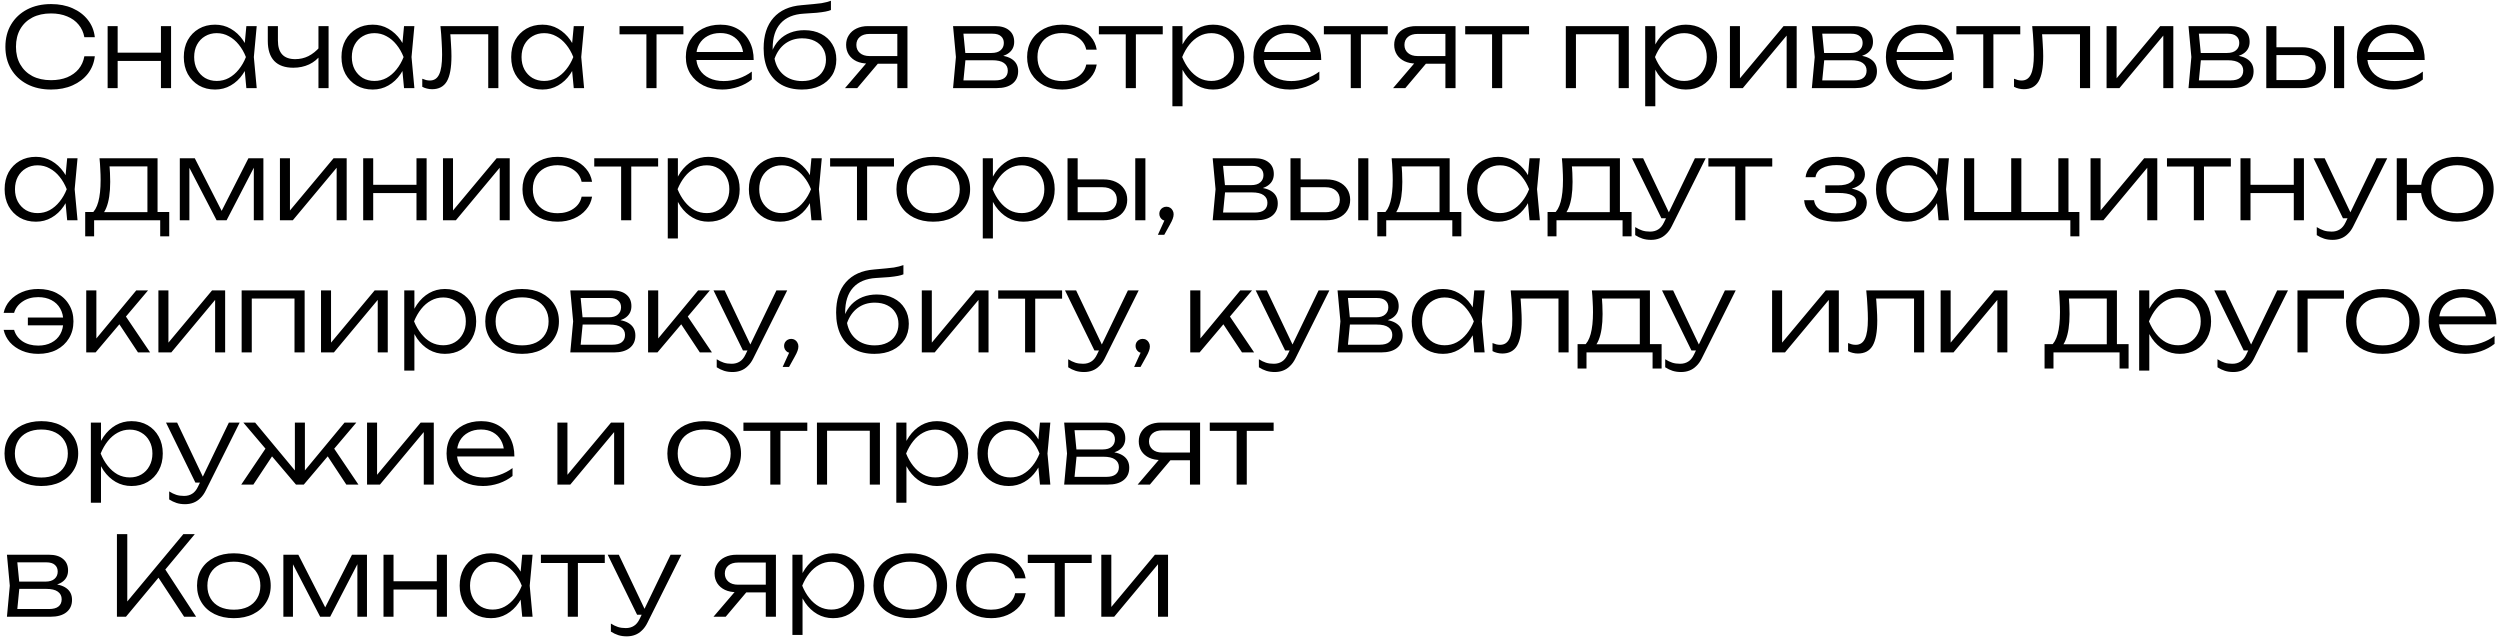 <?xml version="1.0" encoding="UTF-8"?> <svg xmlns="http://www.w3.org/2000/svg" width="227" height="58" viewBox="0 0 227 58" fill="none"><path d="M8.61 5.11C8.543 5.703 8.333 6.23 7.98 6.69C7.627 7.143 7.163 7.497 6.59 7.75C6.023 8.003 5.373 8.13 4.64 8.13C3.813 8.13 3.087 7.967 2.46 7.64C1.84 7.313 1.357 6.86 1.01 6.28C0.663 5.693 0.49 5.017 0.49 4.25C0.49 3.477 0.663 2.8 1.01 2.22C1.357 1.64 1.84 1.187 2.46 0.86C3.087 0.533 3.813 0.37 4.64 0.37C5.373 0.37 6.023 0.497 6.59 0.75C7.163 1.003 7.627 1.357 7.98 1.81C8.333 2.257 8.543 2.78 8.61 3.38H7.66C7.58 2.94 7.407 2.56 7.14 2.24C6.873 1.913 6.527 1.663 6.1 1.49C5.673 1.31 5.183 1.22 4.63 1.22C3.983 1.22 3.42 1.343 2.94 1.59C2.467 1.837 2.1 2.187 1.84 2.64C1.58 3.093 1.45 3.63 1.45 4.25C1.45 4.863 1.58 5.397 1.84 5.85C2.1 6.303 2.467 6.657 2.94 6.91C3.42 7.157 3.983 7.28 4.63 7.28C5.183 7.28 5.673 7.193 6.1 7.02C6.527 6.84 6.873 6.59 7.14 6.27C7.407 5.943 7.58 5.557 7.66 5.11H8.61ZM9.773 2.37H10.683V8H9.773V2.37ZM14.613 2.37H15.533V8H14.613V2.37ZM10.283 4.78H15.043V5.53H10.283V4.78ZM22.369 8L22.169 5.87L22.419 5.18L22.169 4.5L22.369 2.37H23.309L23.049 5.18L23.309 8H22.369ZM22.73 5.18C22.583 5.767 22.356 6.283 22.049 6.73C21.75 7.17 21.383 7.513 20.95 7.76C20.523 8.007 20.049 8.13 19.529 8.13C18.976 8.13 18.486 8.007 18.059 7.76C17.633 7.507 17.296 7.16 17.049 6.72C16.809 6.273 16.689 5.76 16.689 5.18C16.689 4.593 16.809 4.08 17.049 3.64C17.296 3.2 17.633 2.857 18.059 2.61C18.486 2.363 18.976 2.24 19.529 2.24C20.049 2.24 20.523 2.363 20.95 2.61C21.383 2.857 21.753 3.2 22.059 3.64C22.366 4.08 22.59 4.593 22.73 5.18ZM17.63 5.18C17.63 5.607 17.716 5.983 17.89 6.31C18.07 6.637 18.313 6.893 18.619 7.08C18.933 7.26 19.286 7.35 19.68 7.35C20.079 7.35 20.446 7.26 20.779 7.08C21.119 6.893 21.419 6.637 21.68 6.31C21.946 5.983 22.163 5.607 22.329 5.18C22.163 4.753 21.946 4.377 21.68 4.05C21.419 3.723 21.119 3.47 20.779 3.29C20.446 3.103 20.079 3.01 19.68 3.01C19.286 3.01 18.933 3.103 18.619 3.29C18.313 3.47 18.07 3.723 17.89 4.05C17.716 4.377 17.63 4.753 17.63 5.18ZM26.636 6.15C25.875 6.15 25.299 5.947 24.905 5.54C24.512 5.127 24.316 4.52 24.316 3.72V2.37H25.235V3.69C25.235 4.81 25.759 5.37 26.805 5.37C27.232 5.37 27.629 5.28 27.995 5.1C28.369 4.913 28.719 4.633 29.046 4.26L29.116 4.99C28.849 5.357 28.499 5.643 28.066 5.85C27.632 6.05 27.155 6.15 26.636 6.15ZM28.916 8V2.37H29.835V8H28.916ZM36.686 8L36.486 5.87L36.736 5.18L36.486 4.5L36.686 2.37H37.626L37.366 5.18L37.626 8H36.686ZM37.046 5.18C36.899 5.767 36.673 6.283 36.366 6.73C36.066 7.17 35.699 7.513 35.266 7.76C34.839 8.007 34.366 8.13 33.846 8.13C33.293 8.13 32.803 8.007 32.376 7.76C31.949 7.507 31.613 7.16 31.366 6.72C31.126 6.273 31.006 5.76 31.006 5.18C31.006 4.593 31.126 4.08 31.366 3.64C31.613 3.2 31.949 2.857 32.376 2.61C32.803 2.363 33.293 2.24 33.846 2.24C34.366 2.24 34.839 2.363 35.266 2.61C35.699 2.857 36.069 3.2 36.376 3.64C36.683 4.08 36.906 4.593 37.046 5.18ZM31.946 5.18C31.946 5.607 32.033 5.983 32.206 6.31C32.386 6.637 32.629 6.893 32.936 7.08C33.249 7.26 33.603 7.35 33.996 7.35C34.396 7.35 34.763 7.26 35.096 7.08C35.436 6.893 35.736 6.637 35.996 6.31C36.263 5.983 36.479 5.607 36.646 5.18C36.479 4.753 36.263 4.377 35.996 4.05C35.736 3.723 35.436 3.47 35.096 3.29C34.763 3.103 34.396 3.01 33.996 3.01C33.603 3.01 33.249 3.103 32.936 3.29C32.629 3.47 32.386 3.723 32.206 4.05C32.033 4.377 31.946 4.753 31.946 5.18ZM39.992 2.37H45.252V8H44.332V2.69L44.752 3.11H40.472L40.862 2.79C40.902 3.21 40.932 3.623 40.952 4.03C40.979 4.43 40.992 4.787 40.992 5.1C40.992 6.147 40.852 6.91 40.572 7.39C40.292 7.863 39.845 8.1 39.232 8.1C39.072 8.1 38.915 8.08 38.762 8.04C38.615 8.007 38.475 7.953 38.342 7.88V7.15C38.462 7.197 38.579 7.237 38.692 7.27C38.812 7.297 38.925 7.31 39.032 7.31C39.419 7.31 39.699 7.127 39.872 6.76C40.052 6.393 40.142 5.797 40.142 4.97C40.142 4.63 40.129 4.24 40.102 3.8C40.082 3.353 40.045 2.877 39.992 2.37ZM52.096 8L51.896 5.87L52.146 5.18L51.896 4.5L52.096 2.37H53.036L52.776 5.18L53.036 8H52.096ZM52.456 5.18C52.309 5.767 52.083 6.283 51.776 6.73C51.476 7.17 51.109 7.513 50.676 7.76C50.249 8.007 49.776 8.13 49.256 8.13C48.703 8.13 48.213 8.007 47.786 7.76C47.359 7.507 47.023 7.16 46.776 6.72C46.536 6.273 46.416 5.76 46.416 5.18C46.416 4.593 46.536 4.08 46.776 3.64C47.023 3.2 47.359 2.857 47.786 2.61C48.213 2.363 48.703 2.24 49.256 2.24C49.776 2.24 50.249 2.363 50.676 2.61C51.109 2.857 51.479 3.2 51.786 3.64C52.093 4.08 52.316 4.593 52.456 5.18ZM47.356 5.18C47.356 5.607 47.443 5.983 47.616 6.31C47.796 6.637 48.039 6.893 48.346 7.08C48.659 7.26 49.013 7.35 49.406 7.35C49.806 7.35 50.173 7.26 50.506 7.08C50.846 6.893 51.146 6.637 51.406 6.31C51.673 5.983 51.889 5.607 52.056 5.18C51.889 4.753 51.673 4.377 51.406 4.05C51.146 3.723 50.846 3.47 50.506 3.29C50.173 3.103 49.806 3.01 49.406 3.01C49.013 3.01 48.659 3.103 48.346 3.29C48.039 3.47 47.796 3.723 47.616 4.05C47.443 4.377 47.356 4.753 47.356 5.18ZM58.693 2.68H59.613V8H58.693V2.68ZM56.253 2.37H62.053V3.12H56.253V2.37ZM65.585 8.13C64.939 8.13 64.365 8.007 63.865 7.76C63.372 7.507 62.982 7.16 62.695 6.72C62.415 6.273 62.275 5.76 62.275 5.18C62.275 4.593 62.409 4.08 62.675 3.64C62.942 3.2 63.312 2.857 63.785 2.61C64.259 2.363 64.802 2.24 65.415 2.24C66.022 2.24 66.552 2.373 67.005 2.64C67.459 2.907 67.809 3.283 68.055 3.77C68.309 4.25 68.435 4.81 68.435 5.45H62.975V4.72H68.045L67.505 5.05C67.485 4.63 67.385 4.267 67.205 3.96C67.025 3.653 66.782 3.417 66.475 3.25C66.169 3.083 65.812 3 65.405 3C64.965 3 64.582 3.09 64.255 3.27C63.929 3.443 63.672 3.69 63.485 4.01C63.305 4.33 63.215 4.707 63.215 5.14C63.215 5.593 63.319 5.987 63.525 6.32C63.732 6.653 64.022 6.91 64.395 7.09C64.769 7.27 65.209 7.36 65.715 7.36C66.175 7.36 66.625 7.283 67.065 7.13C67.512 6.977 67.912 6.767 68.265 6.5V7.22C67.919 7.5 67.505 7.723 67.025 7.89C66.545 8.05 66.065 8.13 65.585 8.13ZM72.818 8.13C72.091 8.13 71.468 7.983 70.948 7.69C70.428 7.39 70.028 6.96 69.748 6.4C69.475 5.84 69.338 5.17 69.338 4.39C69.338 3.217 69.635 2.293 70.228 1.62C70.828 0.94 71.678 0.557 72.778 0.47C73.218 0.43 73.582 0.397 73.868 0.37C74.162 0.343 74.401 0.317 74.588 0.29C74.775 0.257 74.931 0.223 75.058 0.19C75.192 0.157 75.322 0.117 75.448 0.07V0.91C75.328 0.963 75.165 1.01 74.958 1.05C74.751 1.09 74.485 1.127 74.158 1.16C73.838 1.187 73.445 1.213 72.978 1.24C72.058 1.293 71.358 1.587 70.878 2.12C70.398 2.653 70.158 3.407 70.158 4.38V4.75L70.078 4.71C70.238 4.29 70.458 3.933 70.738 3.64C71.025 3.347 71.362 3.123 71.748 2.97C72.141 2.817 72.572 2.74 73.038 2.74C73.618 2.74 74.125 2.853 74.558 3.08C74.992 3.3 75.328 3.61 75.568 4.01C75.815 4.41 75.938 4.873 75.938 5.4C75.938 5.953 75.808 6.433 75.548 6.84C75.288 7.247 74.925 7.563 74.458 7.79C73.992 8.017 73.445 8.13 72.818 8.13ZM72.838 7.36C73.278 7.36 73.658 7.28 73.978 7.12C74.305 6.96 74.555 6.733 74.728 6.44C74.908 6.147 74.998 5.807 74.998 5.42C74.998 5.027 74.908 4.687 74.728 4.4C74.555 4.107 74.305 3.88 73.978 3.72C73.658 3.56 73.278 3.48 72.838 3.48C72.251 3.48 71.738 3.64 71.298 3.96C70.865 4.28 70.541 4.737 70.328 5.33C70.455 5.963 70.738 6.46 71.178 6.82C71.625 7.18 72.178 7.36 72.838 7.36ZM81.757 5.09V5.79H78.827L78.817 5.77C78.417 5.77 78.067 5.7 77.767 5.56C77.474 5.42 77.244 5.223 77.077 4.97C76.91 4.71 76.827 4.41 76.827 4.07C76.827 3.737 76.91 3.443 77.077 3.19C77.244 2.93 77.474 2.73 77.767 2.59C78.067 2.443 78.417 2.37 78.817 2.37H82.397V8H81.477V2.66L81.827 3.08H78.957C78.584 3.08 78.29 3.17 78.077 3.35C77.864 3.53 77.757 3.773 77.757 4.08C77.757 4.38 77.864 4.623 78.077 4.81C78.29 4.997 78.584 5.09 78.957 5.09H81.757ZM80.067 5.36L77.837 8H76.727L78.987 5.36H80.067ZM86.538 8L86.798 5.18L86.538 2.37H90.358C90.905 2.37 91.328 2.497 91.628 2.75C91.935 2.997 92.088 3.347 92.088 3.8C92.088 4.213 91.935 4.543 91.628 4.79C91.328 5.03 90.912 5.17 90.378 5.21L90.468 5.02C91.108 5.027 91.598 5.157 91.938 5.41C92.278 5.657 92.448 6.01 92.448 6.47C92.448 6.95 92.275 7.327 91.928 7.6C91.588 7.867 91.112 8 90.498 8H86.538ZM87.438 7.73L87.088 7.3H90.348C90.742 7.3 91.031 7.223 91.218 7.07C91.412 6.917 91.508 6.697 91.508 6.41C91.508 6.117 91.391 5.887 91.158 5.72C90.931 5.553 90.575 5.47 90.088 5.47H87.308V4.81H90.028C90.395 4.81 90.671 4.727 90.858 4.56C91.052 4.393 91.148 4.173 91.148 3.9C91.148 3.64 91.061 3.437 90.888 3.29C90.722 3.137 90.462 3.06 90.108 3.06H87.098L87.438 2.64L87.688 5.18L87.438 7.73ZM99.582 5.86C99.508 6.307 99.325 6.7 99.032 7.04C98.745 7.38 98.378 7.647 97.932 7.84C97.485 8.033 96.992 8.13 96.452 8.13C95.825 8.13 95.272 8.007 94.792 7.76C94.312 7.507 93.935 7.16 93.662 6.72C93.395 6.273 93.262 5.76 93.262 5.18C93.262 4.6 93.395 4.09 93.662 3.65C93.935 3.203 94.312 2.857 94.792 2.61C95.272 2.363 95.825 2.24 96.452 2.24C96.992 2.24 97.485 2.337 97.932 2.53C98.378 2.717 98.745 2.98 99.032 3.32C99.325 3.66 99.508 4.057 99.582 4.51H98.632C98.532 4.043 98.282 3.677 97.882 3.41C97.488 3.137 97.012 3 96.452 3C95.998 3 95.602 3.09 95.262 3.27C94.928 3.45 94.668 3.703 94.482 4.03C94.295 4.35 94.202 4.733 94.202 5.18C94.202 5.627 94.295 6.013 94.482 6.34C94.668 6.667 94.928 6.92 95.262 7.1C95.602 7.273 95.998 7.36 96.452 7.36C97.018 7.36 97.498 7.223 97.892 6.95C98.292 6.677 98.538 6.313 98.632 5.86H99.582ZM102.218 2.68H103.138V8H102.218V2.68ZM99.778 2.37H105.578V3.12H99.778V2.37ZM106.453 2.37H107.373V4.5L107.323 4.68V5.59L107.373 5.88V9.65H106.453V2.37ZM106.943 5.18C107.09 4.593 107.313 4.08 107.613 3.64C107.92 3.2 108.286 2.857 108.713 2.61C109.146 2.363 109.623 2.24 110.143 2.24C110.696 2.24 111.186 2.363 111.613 2.61C112.04 2.857 112.373 3.2 112.613 3.64C112.86 4.08 112.983 4.593 112.983 5.18C112.983 5.76 112.86 6.273 112.613 6.72C112.373 7.16 112.04 7.507 111.613 7.76C111.186 8.007 110.696 8.13 110.143 8.13C109.623 8.13 109.146 8.007 108.713 7.76C108.286 7.513 107.92 7.17 107.613 6.73C107.313 6.283 107.09 5.767 106.943 5.18ZM112.043 5.18C112.043 4.753 111.953 4.377 111.773 4.05C111.6 3.723 111.356 3.47 111.043 3.29C110.736 3.103 110.386 3.01 109.993 3.01C109.593 3.01 109.223 3.103 108.883 3.29C108.55 3.47 108.253 3.723 107.993 4.05C107.733 4.377 107.516 4.753 107.343 5.18C107.516 5.607 107.733 5.983 107.993 6.31C108.253 6.637 108.55 6.893 108.883 7.08C109.223 7.26 109.593 7.35 109.993 7.35C110.386 7.35 110.736 7.26 111.043 7.08C111.356 6.893 111.6 6.637 111.773 6.31C111.953 5.983 112.043 5.607 112.043 5.18ZM117.118 8.13C116.472 8.13 115.898 8.007 115.398 7.76C114.905 7.507 114.515 7.16 114.228 6.72C113.948 6.273 113.808 5.76 113.808 5.18C113.808 4.593 113.942 4.08 114.208 3.64C114.475 3.2 114.845 2.857 115.318 2.61C115.792 2.363 116.335 2.24 116.948 2.24C117.555 2.24 118.085 2.373 118.538 2.64C118.992 2.907 119.342 3.283 119.588 3.77C119.842 4.25 119.968 4.81 119.968 5.45H114.508V4.72H119.578L119.038 5.05C119.018 4.63 118.918 4.267 118.738 3.96C118.558 3.653 118.315 3.417 118.008 3.25C117.702 3.083 117.345 3 116.938 3C116.498 3 116.115 3.09 115.788 3.27C115.462 3.443 115.205 3.69 115.018 4.01C114.838 4.33 114.748 4.707 114.748 5.14C114.748 5.593 114.852 5.987 115.058 6.32C115.265 6.653 115.555 6.91 115.928 7.09C116.302 7.27 116.742 7.36 117.248 7.36C117.708 7.36 118.158 7.283 118.598 7.13C119.045 6.977 119.445 6.767 119.798 6.5V7.22C119.452 7.5 119.038 7.723 118.558 7.89C118.078 8.05 117.598 8.13 117.118 8.13ZM122.648 2.68H123.568V8H122.648V2.68ZM120.208 2.37H126.008V3.12H120.208V2.37ZM131.523 5.09V5.79H128.593L128.583 5.77C128.183 5.77 127.833 5.7 127.533 5.56C127.239 5.42 127.009 5.223 126.843 4.97C126.676 4.71 126.593 4.41 126.593 4.07C126.593 3.737 126.676 3.443 126.843 3.19C127.009 2.93 127.239 2.73 127.533 2.59C127.833 2.443 128.183 2.37 128.583 2.37H132.163V8H131.243V2.66L131.593 3.08H128.723C128.349 3.08 128.056 3.17 127.843 3.35C127.629 3.53 127.523 3.773 127.523 4.08C127.523 4.38 127.629 4.623 127.843 4.81C128.056 4.997 128.349 5.09 128.723 5.09H131.523ZM129.833 5.36L127.603 8H126.493L128.753 5.36H129.833ZM135.48 2.68H136.4V8H135.48V2.68ZM133.04 2.37H138.84V3.12H133.04V2.37ZM147.896 2.37V8H146.976V2.69L147.396 3.11H142.666L143.096 2.69V8H142.176V2.37H147.896ZM149.383 2.37H150.303V4.5L150.253 4.68V5.59L150.303 5.88V9.65H149.383V2.37ZM149.873 5.18C150.019 4.593 150.243 4.08 150.543 3.64C150.849 3.2 151.216 2.857 151.643 2.61C152.076 2.363 152.553 2.24 153.073 2.24C153.626 2.24 154.116 2.363 154.543 2.61C154.969 2.857 155.303 3.2 155.543 3.64C155.789 4.08 155.913 4.593 155.913 5.18C155.913 5.76 155.789 6.273 155.543 6.72C155.303 7.16 154.969 7.507 154.543 7.76C154.116 8.007 153.626 8.13 153.073 8.13C152.553 8.13 152.076 8.007 151.643 7.76C151.216 7.513 150.849 7.17 150.543 6.73C150.243 6.283 150.019 5.767 149.873 5.18ZM154.973 5.18C154.973 4.753 154.883 4.377 154.703 4.05C154.529 3.723 154.286 3.47 153.973 3.29C153.666 3.103 153.316 3.01 152.923 3.01C152.523 3.01 152.153 3.103 151.813 3.29C151.479 3.47 151.183 3.723 150.923 4.05C150.663 4.377 150.446 4.753 150.273 5.18C150.446 5.607 150.663 5.983 150.923 6.31C151.183 6.637 151.479 6.893 151.813 7.08C152.153 7.26 152.523 7.35 152.923 7.35C153.316 7.35 153.666 7.26 153.973 7.08C154.286 6.893 154.529 6.637 154.703 6.31C154.883 5.983 154.973 5.607 154.973 5.18ZM157.078 8V2.37H157.988V7.58L157.638 7.53L161.948 2.37H163.138V8H162.228V2.74L162.588 2.8L158.248 8H157.078ZM164.517 8L164.777 5.18L164.517 2.37H168.337C168.883 2.37 169.307 2.497 169.607 2.75C169.913 2.997 170.067 3.347 170.067 3.8C170.067 4.213 169.913 4.543 169.607 4.79C169.307 5.03 168.89 5.17 168.357 5.21L168.447 5.02C169.087 5.027 169.577 5.157 169.917 5.41C170.257 5.657 170.427 6.01 170.427 6.47C170.427 6.95 170.253 7.327 169.907 7.6C169.567 7.867 169.09 8 168.477 8H164.517ZM165.417 7.73L165.067 7.3H168.327C168.72 7.3 169.01 7.223 169.197 7.07C169.39 6.917 169.487 6.697 169.487 6.41C169.487 6.117 169.37 5.887 169.137 5.72C168.91 5.553 168.553 5.47 168.067 5.47H165.287V4.81H168.007C168.373 4.81 168.65 4.727 168.837 4.56C169.03 4.393 169.127 4.173 169.127 3.9C169.127 3.64 169.04 3.437 168.867 3.29C168.7 3.137 168.44 3.06 168.087 3.06H165.077L165.417 2.64L165.667 5.18L165.417 7.73ZM174.55 8.13C173.903 8.13 173.33 8.007 172.83 7.76C172.337 7.507 171.947 7.16 171.66 6.72C171.38 6.273 171.24 5.76 171.24 5.18C171.24 4.593 171.373 4.08 171.64 3.64C171.907 3.2 172.277 2.857 172.75 2.61C173.223 2.363 173.767 2.24 174.38 2.24C174.987 2.24 175.517 2.373 175.97 2.64C176.423 2.907 176.773 3.283 177.02 3.77C177.273 4.25 177.4 4.81 177.4 5.45H171.94V4.72H177.01L176.47 5.05C176.45 4.63 176.35 4.267 176.17 3.96C175.99 3.653 175.747 3.417 175.44 3.25C175.133 3.083 174.777 3 174.37 3C173.93 3 173.547 3.09 173.22 3.27C172.893 3.443 172.637 3.69 172.45 4.01C172.27 4.33 172.18 4.707 172.18 5.14C172.18 5.593 172.283 5.987 172.49 6.32C172.697 6.653 172.987 6.91 173.36 7.09C173.733 7.27 174.173 7.36 174.68 7.36C175.14 7.36 175.59 7.283 176.03 7.13C176.477 6.977 176.877 6.767 177.23 6.5V7.22C176.883 7.5 176.47 7.723 175.99 7.89C175.51 8.05 175.03 8.13 174.55 8.13ZM180.08 2.68H181V8H180.08V2.68ZM177.64 2.37H183.44V3.12H177.64V2.37ZM184.523 2.37H189.783V8H188.863V2.69L189.283 3.11H185.003L185.393 2.79C185.433 3.21 185.463 3.623 185.483 4.03C185.51 4.43 185.523 4.787 185.523 5.1C185.523 6.147 185.383 6.91 185.103 7.39C184.823 7.863 184.377 8.1 183.763 8.1C183.603 8.1 183.447 8.08 183.293 8.04C183.147 8.007 183.007 7.953 182.873 7.88V7.15C182.993 7.197 183.11 7.237 183.223 7.27C183.343 7.297 183.457 7.31 183.563 7.31C183.95 7.31 184.23 7.127 184.403 6.76C184.583 6.393 184.673 5.797 184.673 4.97C184.673 4.63 184.66 4.24 184.633 3.8C184.613 3.353 184.577 2.877 184.523 2.37ZM191.277 8V2.37H192.187V7.58L191.837 7.53L196.147 2.37H197.337V8H196.427V2.74L196.787 2.8L192.447 8H191.277ZM198.716 8L198.976 5.18L198.716 2.37H202.536C203.083 2.37 203.506 2.497 203.806 2.75C204.113 2.997 204.266 3.347 204.266 3.8C204.266 4.213 204.113 4.543 203.806 4.79C203.506 5.03 203.089 5.17 202.556 5.21L202.646 5.02C203.286 5.027 203.776 5.157 204.116 5.41C204.456 5.657 204.626 6.01 204.626 6.47C204.626 6.95 204.453 7.327 204.106 7.6C203.766 7.867 203.289 8 202.676 8H198.716ZM199.616 7.73L199.266 7.3H202.526C202.919 7.3 203.209 7.223 203.396 7.07C203.589 6.917 203.686 6.697 203.686 6.41C203.686 6.117 203.569 5.887 203.336 5.72C203.109 5.553 202.753 5.47 202.266 5.47H199.486V4.81H202.206C202.573 4.81 202.849 4.727 203.036 4.56C203.229 4.393 203.326 4.173 203.326 3.9C203.326 3.64 203.239 3.437 203.066 3.29C202.899 3.137 202.639 3.06 202.286 3.06H199.276L199.616 2.64L199.866 5.18L199.616 7.73ZM211.929 2.37H212.849V8H211.929V2.37ZM205.779 8V2.37H206.699V7.71L206.329 7.27H208.959C209.359 7.27 209.676 7.17 209.909 6.97C210.143 6.763 210.259 6.487 210.259 6.14C210.259 5.787 210.143 5.51 209.909 5.31C209.676 5.103 209.359 5 208.959 5H206.399V4.29H209.039C209.473 4.29 209.849 4.367 210.169 4.52C210.496 4.673 210.749 4.89 210.929 5.17C211.109 5.45 211.199 5.773 211.199 6.14C211.199 6.513 211.109 6.84 210.929 7.12C210.749 7.4 210.496 7.617 210.169 7.77C209.849 7.923 209.473 8 209.039 8H205.779ZM217.314 8.13C216.667 8.13 216.094 8.007 215.594 7.76C215.1 7.507 214.71 7.16 214.424 6.72C214.144 6.273 214.004 5.76 214.004 5.18C214.004 4.593 214.137 4.08 214.404 3.64C214.67 3.2 215.04 2.857 215.514 2.61C215.987 2.363 216.53 2.24 217.144 2.24C217.75 2.24 218.28 2.373 218.734 2.64C219.187 2.907 219.537 3.283 219.784 3.77C220.037 4.25 220.164 4.81 220.164 5.45H214.704V4.72H219.774L219.234 5.05C219.214 4.63 219.114 4.267 218.934 3.96C218.754 3.653 218.51 3.417 218.204 3.25C217.897 3.083 217.54 3 217.134 3C216.694 3 216.31 3.09 215.984 3.27C215.657 3.443 215.4 3.69 215.214 4.01C215.034 4.33 214.944 4.707 214.944 5.14C214.944 5.593 215.047 5.987 215.254 6.32C215.46 6.653 215.75 6.91 216.124 7.09C216.497 7.27 216.937 7.36 217.444 7.36C217.904 7.36 218.354 7.283 218.794 7.13C219.24 6.977 219.64 6.767 219.994 6.5V7.22C219.647 7.5 219.234 7.723 218.754 7.89C218.274 8.05 217.794 8.13 217.314 8.13ZM6.1 20L5.9 17.87L6.15 17.18L5.9 16.5L6.1 14.37H7.04L6.78 17.18L7.04 20H6.1ZM6.46 17.18C6.313 17.767 6.087 18.283 5.78 18.73C5.48 19.17 5.113 19.513 4.68 19.76C4.253 20.007 3.78 20.13 3.26 20.13C2.707 20.13 2.217 20.007 1.79 19.76C1.363 19.507 1.027 19.16 0.78 18.72C0.54 18.273 0.42 17.76 0.42 17.18C0.42 16.593 0.54 16.08 0.78 15.64C1.027 15.2 1.363 14.857 1.79 14.61C2.217 14.363 2.707 14.24 3.26 14.24C3.78 14.24 4.253 14.363 4.68 14.61C5.113 14.857 5.483 15.2 5.79 15.64C6.097 16.08 6.32 16.593 6.46 17.18ZM1.36 17.18C1.36 17.607 1.447 17.983 1.62 18.31C1.8 18.637 2.043 18.893 2.35 19.08C2.663 19.26 3.017 19.35 3.41 19.35C3.81 19.35 4.177 19.26 4.51 19.08C4.85 18.893 5.15 18.637 5.41 18.31C5.677 17.983 5.893 17.607 6.06 17.18C5.893 16.753 5.677 16.377 5.41 16.05C5.15 15.723 4.85 15.47 4.51 15.29C4.177 15.103 3.81 15.01 3.41 15.01C3.017 15.01 2.663 15.103 2.35 15.29C2.043 15.47 1.8 15.723 1.62 16.05C1.447 16.377 1.36 16.753 1.36 17.18ZM15.366 19.25V21.46H14.546V20H8.546V21.46H7.736V19.25H8.966L9.236 19.26H13.646L13.916 19.25H15.366ZM9.036 14.37H14.306V19.73H13.386V14.69L13.816 15.11H9.526L9.916 14.81C9.949 15.11 9.973 15.407 9.986 15.7C9.999 15.987 10.006 16.257 10.006 16.51C10.006 17.51 9.886 18.3 9.646 18.88C9.413 19.453 9.089 19.74 8.676 19.74L8.296 19.41C8.856 18.99 9.136 17.967 9.136 16.34C9.136 16.027 9.126 15.703 9.106 15.37C9.093 15.03 9.069 14.697 9.036 14.37ZM16.326 20V14.37H17.686L20.366 19.62H19.886L22.556 14.37H23.916V20H23.046V14.63H23.356L20.576 20H19.666L16.886 14.64H17.196V20H16.326ZM25.418 20V14.37H26.328V19.58L25.978 19.53L30.288 14.37H31.478V20H30.568V14.74L30.928 14.8L26.588 20H25.418ZM32.977 14.37H33.887V20H32.977V14.37ZM37.817 14.37H38.737V20H37.817V14.37ZM33.487 16.78H38.247V17.53H33.487V16.78ZM40.223 20V14.37H41.133V19.58L40.783 19.53L45.093 14.37H46.283V20H45.373V14.74L45.733 14.8L41.393 20H40.223ZM53.761 17.86C53.688 18.307 53.505 18.7 53.211 19.04C52.925 19.38 52.558 19.647 52.111 19.84C51.665 20.033 51.171 20.13 50.631 20.13C50.005 20.13 49.451 20.007 48.971 19.76C48.491 19.507 48.115 19.16 47.841 18.72C47.575 18.273 47.441 17.76 47.441 17.18C47.441 16.6 47.575 16.09 47.841 15.65C48.115 15.203 48.491 14.857 48.971 14.61C49.451 14.363 50.005 14.24 50.631 14.24C51.171 14.24 51.665 14.337 52.111 14.53C52.558 14.717 52.925 14.98 53.211 15.32C53.505 15.66 53.688 16.057 53.761 16.51H52.811C52.711 16.043 52.461 15.677 52.061 15.41C51.668 15.137 51.191 15 50.631 15C50.178 15 49.781 15.09 49.441 15.27C49.108 15.45 48.848 15.703 48.661 16.03C48.475 16.35 48.381 16.733 48.381 17.18C48.381 17.627 48.475 18.013 48.661 18.34C48.848 18.667 49.108 18.92 49.441 19.1C49.781 19.273 50.178 19.36 50.631 19.36C51.198 19.36 51.678 19.223 52.071 18.95C52.471 18.677 52.718 18.313 52.811 17.86H53.761ZM56.398 14.68H57.318V20H56.398V14.68ZM53.958 14.37H59.758V15.12H53.958V14.37ZM60.633 14.37H61.553V16.5L61.503 16.68V17.59L61.553 17.88V21.65H60.633V14.37ZM61.123 17.18C61.27 16.593 61.493 16.08 61.793 15.64C62.099 15.2 62.466 14.857 62.893 14.61C63.326 14.363 63.803 14.24 64.323 14.24C64.876 14.24 65.366 14.363 65.793 14.61C66.219 14.857 66.553 15.2 66.793 15.64C67.04 16.08 67.163 16.593 67.163 17.18C67.163 17.76 67.04 18.273 66.793 18.72C66.553 19.16 66.219 19.507 65.793 19.76C65.366 20.007 64.876 20.13 64.323 20.13C63.803 20.13 63.326 20.007 62.893 19.76C62.466 19.513 62.099 19.17 61.793 18.73C61.493 18.283 61.27 17.767 61.123 17.18ZM66.223 17.18C66.223 16.753 66.133 16.377 65.953 16.05C65.779 15.723 65.536 15.47 65.223 15.29C64.916 15.103 64.566 15.01 64.173 15.01C63.773 15.01 63.403 15.103 63.063 15.29C62.73 15.47 62.433 15.723 62.173 16.05C61.913 16.377 61.696 16.753 61.523 17.18C61.696 17.607 61.913 17.983 62.173 18.31C62.433 18.637 62.73 18.893 63.063 19.08C63.403 19.26 63.773 19.35 64.173 19.35C64.566 19.35 64.916 19.26 65.223 19.08C65.536 18.893 65.779 18.637 65.953 18.31C66.133 17.983 66.223 17.607 66.223 17.18ZM73.678 20L73.478 17.87L73.728 17.18L73.478 16.5L73.678 14.37H74.618L74.358 17.18L74.618 20H73.678ZM74.038 17.18C73.891 17.767 73.665 18.283 73.358 18.73C73.058 19.17 72.692 19.513 72.258 19.76C71.832 20.007 71.358 20.13 70.838 20.13C70.285 20.13 69.795 20.007 69.368 19.76C68.942 19.507 68.605 19.16 68.358 18.72C68.118 18.273 67.998 17.76 67.998 17.18C67.998 16.593 68.118 16.08 68.358 15.64C68.605 15.2 68.942 14.857 69.368 14.61C69.795 14.363 70.285 14.24 70.838 14.24C71.358 14.24 71.832 14.363 72.258 14.61C72.692 14.857 73.061 15.2 73.368 15.64C73.675 16.08 73.898 16.593 74.038 17.18ZM68.938 17.18C68.938 17.607 69.025 17.983 69.198 18.31C69.378 18.637 69.621 18.893 69.928 19.08C70.242 19.26 70.595 19.35 70.988 19.35C71.388 19.35 71.755 19.26 72.088 19.08C72.428 18.893 72.728 18.637 72.988 18.31C73.255 17.983 73.472 17.607 73.638 17.18C73.472 16.753 73.255 16.377 72.988 16.05C72.728 15.723 72.428 15.47 72.088 15.29C71.755 15.103 71.388 15.01 70.988 15.01C70.595 15.01 70.242 15.103 69.928 15.29C69.621 15.47 69.378 15.723 69.198 16.05C69.025 16.377 68.938 16.753 68.938 17.18ZM77.814 14.68H78.734V20H77.814V14.68ZM75.374 14.37H81.174V15.12H75.374V14.37ZM84.736 20.13C84.076 20.13 83.493 20.007 82.986 19.76C82.486 19.513 82.096 19.167 81.816 18.72C81.536 18.273 81.396 17.76 81.396 17.18C81.396 16.593 81.536 16.08 81.816 15.64C82.096 15.2 82.486 14.857 82.986 14.61C83.493 14.363 84.076 14.24 84.736 14.24C85.403 14.24 85.986 14.363 86.486 14.61C86.986 14.857 87.376 15.2 87.656 15.64C87.943 16.08 88.086 16.593 88.086 17.18C88.086 17.76 87.943 18.273 87.656 18.72C87.376 19.167 86.986 19.513 86.486 19.76C85.986 20.007 85.403 20.13 84.736 20.13ZM84.736 19.36C85.23 19.36 85.656 19.273 86.016 19.1C86.376 18.92 86.653 18.667 86.846 18.34C87.046 18.013 87.146 17.627 87.146 17.18C87.146 16.74 87.046 16.357 86.846 16.03C86.653 15.703 86.376 15.45 86.016 15.27C85.656 15.09 85.23 15 84.736 15C84.25 15 83.823 15.09 83.456 15.27C83.096 15.45 82.82 15.703 82.626 16.03C82.433 16.357 82.336 16.74 82.336 17.18C82.336 17.627 82.433 18.013 82.626 18.34C82.82 18.667 83.096 18.92 83.456 19.1C83.823 19.273 84.25 19.36 84.736 19.36ZM89.236 14.37H90.156V16.5L90.106 16.68V17.59L90.156 17.88V21.65H89.236V14.37ZM89.726 17.18C89.873 16.593 90.096 16.08 90.396 15.64C90.703 15.2 91.07 14.857 91.496 14.61C91.93 14.363 92.406 14.24 92.926 14.24C93.48 14.24 93.97 14.363 94.396 14.61C94.823 14.857 95.156 15.2 95.396 15.64C95.643 16.08 95.766 16.593 95.766 17.18C95.766 17.76 95.643 18.273 95.396 18.72C95.156 19.16 94.823 19.507 94.396 19.76C93.97 20.007 93.48 20.13 92.926 20.13C92.406 20.13 91.93 20.007 91.496 19.76C91.07 19.513 90.703 19.17 90.396 18.73C90.096 18.283 89.873 17.767 89.726 17.18ZM94.826 17.18C94.826 16.753 94.736 16.377 94.556 16.05C94.383 15.723 94.14 15.47 93.826 15.29C93.52 15.103 93.17 15.01 92.776 15.01C92.376 15.01 92.006 15.103 91.666 15.29C91.333 15.47 91.036 15.723 90.776 16.05C90.516 16.377 90.3 16.753 90.126 17.18C90.3 17.607 90.516 17.983 90.776 18.31C91.036 18.637 91.333 18.893 91.666 19.08C92.006 19.26 92.376 19.35 92.776 19.35C93.17 19.35 93.52 19.26 93.826 19.08C94.14 18.893 94.383 18.637 94.556 18.31C94.736 17.983 94.826 17.607 94.826 17.18ZM103.082 14.37H104.002V20H103.082V14.37ZM96.932 20V14.37H97.852V19.71L97.482 19.27H100.112C100.512 19.27 100.828 19.17 101.062 18.97C101.295 18.763 101.412 18.487 101.412 18.14C101.412 17.787 101.295 17.51 101.062 17.31C100.828 17.103 100.512 17 100.112 17H97.552V16.29H100.192C100.625 16.29 101.002 16.367 101.322 16.52C101.648 16.673 101.902 16.89 102.082 17.17C102.262 17.45 102.352 17.773 102.352 18.14C102.352 18.513 102.262 18.84 102.082 19.12C101.902 19.4 101.648 19.617 101.322 19.77C101.002 19.923 100.625 20 100.192 20H96.932ZM105.136 21.32L105.866 19.72L105.916 20.05C105.789 20.05 105.676 20.023 105.576 19.97C105.483 19.91 105.406 19.83 105.346 19.73C105.293 19.63 105.266 19.523 105.266 19.41C105.266 19.29 105.293 19.183 105.346 19.09C105.406 18.99 105.483 18.913 105.576 18.86C105.676 18.8 105.786 18.77 105.906 18.77C106.039 18.77 106.153 18.8 106.246 18.86C106.346 18.92 106.423 19.003 106.476 19.11C106.536 19.21 106.566 19.323 106.566 19.45C106.566 19.583 106.539 19.72 106.486 19.86C106.439 20 106.349 20.187 106.216 20.42L105.716 21.32H105.136ZM110.112 20L110.372 17.18L110.112 14.37H113.932C114.479 14.37 114.902 14.497 115.202 14.75C115.509 14.997 115.662 15.347 115.662 15.8C115.662 16.213 115.509 16.543 115.202 16.79C114.902 17.03 114.486 17.17 113.952 17.21L114.042 17.02C114.682 17.027 115.172 17.157 115.512 17.41C115.852 17.657 116.022 18.01 116.022 18.47C116.022 18.95 115.849 19.327 115.502 19.6C115.162 19.867 114.686 20 114.072 20H110.112ZM111.012 19.73L110.662 19.3H113.922C114.316 19.3 114.606 19.223 114.792 19.07C114.986 18.917 115.082 18.697 115.082 18.41C115.082 18.117 114.966 17.887 114.732 17.72C114.506 17.553 114.149 17.47 113.662 17.47H110.882V16.81H113.602C113.969 16.81 114.246 16.727 114.432 16.56C114.626 16.393 114.722 16.173 114.722 15.9C114.722 15.64 114.636 15.437 114.462 15.29C114.296 15.137 114.036 15.06 113.682 15.06H110.672L111.012 14.64L111.262 17.18L111.012 19.73ZM123.326 14.37H124.246V20H123.326V14.37ZM117.176 20V14.37H118.096V19.71L117.726 19.27H120.356C120.756 19.27 121.072 19.17 121.306 18.97C121.539 18.763 121.656 18.487 121.656 18.14C121.656 17.787 121.539 17.51 121.306 17.31C121.072 17.103 120.756 17 120.356 17H117.796V16.29H120.436C120.869 16.29 121.246 16.367 121.566 16.52C121.892 16.673 122.146 16.89 122.326 17.17C122.506 17.45 122.596 17.773 122.596 18.14C122.596 18.513 122.506 18.84 122.326 19.12C122.146 19.4 121.892 19.617 121.566 19.77C121.246 19.923 120.869 20 120.436 20H117.176ZM132.69 19.25V21.46H131.87V20H125.87V21.46H125.06V19.25H126.29L126.56 19.26H130.97L131.24 19.25H132.69ZM126.36 14.37H131.63V19.73H130.71V14.69L131.14 15.11H126.85L127.24 14.81C127.274 15.11 127.297 15.407 127.31 15.7C127.324 15.987 127.33 16.257 127.33 16.51C127.33 17.51 127.21 18.3 126.97 18.88C126.737 19.453 126.414 19.74 126 19.74L125.62 19.41C126.18 18.99 126.46 17.967 126.46 16.34C126.46 16.027 126.45 15.703 126.43 15.37C126.417 15.03 126.394 14.697 126.36 14.37ZM138.883 20L138.683 17.87L138.933 17.18L138.683 16.5L138.883 14.37H139.823L139.563 17.18L139.823 20H138.883ZM139.243 17.18C139.097 17.767 138.87 18.283 138.563 18.73C138.263 19.17 137.897 19.513 137.463 19.76C137.037 20.007 136.563 20.13 136.043 20.13C135.49 20.13 135 20.007 134.573 19.76C134.147 19.507 133.81 19.16 133.563 18.72C133.323 18.273 133.203 17.76 133.203 17.18C133.203 16.593 133.323 16.08 133.563 15.64C133.81 15.2 134.147 14.857 134.573 14.61C135 14.363 135.49 14.24 136.043 14.24C136.563 14.24 137.037 14.363 137.463 14.61C137.897 14.857 138.267 15.2 138.573 15.64C138.88 16.08 139.103 16.593 139.243 17.18ZM134.143 17.18C134.143 17.607 134.23 17.983 134.403 18.31C134.583 18.637 134.827 18.893 135.133 19.08C135.447 19.26 135.8 19.35 136.193 19.35C136.593 19.35 136.96 19.26 137.293 19.08C137.633 18.893 137.933 18.637 138.193 18.31C138.46 17.983 138.677 17.607 138.843 17.18C138.677 16.753 138.46 16.377 138.193 16.05C137.933 15.723 137.633 15.47 137.293 15.29C136.96 15.103 136.593 15.01 136.193 15.01C135.8 15.01 135.447 15.103 135.133 15.29C134.827 15.47 134.583 15.723 134.403 16.05C134.23 16.377 134.143 16.753 134.143 17.18ZM148.149 19.25V21.46H147.329V20H141.329V21.46H140.519V19.25H141.749L142.019 19.26H146.429L146.699 19.25H148.149ZM141.819 14.37H147.089V19.73H146.169V14.69L146.599 15.11H142.309L142.699 14.81C142.733 15.11 142.756 15.407 142.769 15.7C142.783 15.987 142.789 16.257 142.789 16.51C142.789 17.51 142.669 18.3 142.429 18.88C142.196 19.453 141.873 19.74 141.459 19.74L141.079 19.41C141.639 18.99 141.919 17.967 141.919 16.34C141.919 16.027 141.909 15.703 141.889 15.37C141.876 15.03 141.853 14.697 141.819 14.37ZM149.917 21.78C149.63 21.78 149.374 21.743 149.147 21.67C148.92 21.597 148.697 21.49 148.477 21.35V20.62C148.697 20.76 148.91 20.863 149.117 20.93C149.324 20.997 149.56 21.03 149.827 21.03C150.114 21.03 150.36 20.963 150.567 20.83C150.774 20.703 150.947 20.493 151.087 20.2L153.897 14.37H154.877L151.797 20.54C151.657 20.827 151.49 21.06 151.297 21.24C151.11 21.427 150.9 21.563 150.667 21.65C150.44 21.737 150.19 21.78 149.917 21.78ZM150.857 19.82L148.187 14.37H149.197L151.787 19.82H150.857ZM157.56 14.68H158.48V20H157.56V14.68ZM155.12 14.37H160.92V15.12H155.12V14.37ZM166.726 20.13C166.166 20.13 165.669 20.053 165.236 19.9C164.809 19.74 164.473 19.513 164.226 19.22C163.979 18.927 163.843 18.58 163.816 18.18H164.716C164.769 18.567 164.969 18.863 165.316 19.07C165.669 19.27 166.139 19.37 166.726 19.37C167.299 19.37 167.746 19.29 168.066 19.13C168.393 18.963 168.556 18.707 168.556 18.36C168.556 18.073 168.423 17.863 168.156 17.73C167.896 17.59 167.479 17.52 166.906 17.52H165.736V16.83H166.876C167.389 16.83 167.769 16.743 168.016 16.57C168.269 16.397 168.396 16.187 168.396 15.94C168.396 15.633 168.243 15.4 167.936 15.24C167.636 15.073 167.243 14.99 166.756 14.99C166.223 14.99 165.786 15.083 165.446 15.27C165.106 15.45 164.906 15.723 164.846 16.09H163.946C163.986 15.737 164.123 15.42 164.356 15.14C164.589 14.86 164.913 14.64 165.326 14.48C165.739 14.32 166.229 14.24 166.796 14.24C167.316 14.24 167.766 14.31 168.146 14.45C168.526 14.583 168.819 14.77 169.026 15.01C169.233 15.25 169.336 15.523 169.336 15.83C169.336 16.09 169.256 16.327 169.096 16.54C168.943 16.753 168.706 16.923 168.386 17.05C168.073 17.177 167.673 17.24 167.186 17.24V17.07C167.913 17.05 168.479 17.157 168.886 17.39C169.299 17.623 169.506 17.96 169.506 18.4C169.506 18.74 169.396 19.04 169.176 19.3C168.963 19.56 168.649 19.763 168.236 19.91C167.823 20.057 167.319 20.13 166.726 20.13ZM176.022 20L175.822 17.87L176.072 17.18L175.822 16.5L176.022 14.37H176.962L176.702 17.18L176.962 20H176.022ZM176.382 17.18C176.235 17.767 176.009 18.283 175.702 18.73C175.402 19.17 175.035 19.513 174.602 19.76C174.175 20.007 173.702 20.13 173.182 20.13C172.629 20.13 172.139 20.007 171.712 19.76C171.285 19.507 170.949 19.16 170.702 18.72C170.462 18.273 170.342 17.76 170.342 17.18C170.342 16.593 170.462 16.08 170.702 15.64C170.949 15.2 171.285 14.857 171.712 14.61C172.139 14.363 172.629 14.24 173.182 14.24C173.702 14.24 174.175 14.363 174.602 14.61C175.035 14.857 175.405 15.2 175.712 15.64C176.019 16.08 176.242 16.593 176.382 17.18ZM171.282 17.18C171.282 17.607 171.369 17.983 171.542 18.31C171.722 18.637 171.965 18.893 172.272 19.08C172.585 19.26 172.939 19.35 173.332 19.35C173.732 19.35 174.099 19.26 174.432 19.08C174.772 18.893 175.072 18.637 175.332 18.31C175.599 17.983 175.815 17.607 175.982 17.18C175.815 16.753 175.599 16.377 175.332 16.05C175.072 15.723 174.772 15.47 174.432 15.29C174.099 15.103 173.732 15.01 173.332 15.01C172.939 15.01 172.585 15.103 172.272 15.29C171.965 15.47 171.722 15.723 171.542 16.05C171.369 16.377 171.282 16.753 171.282 17.18ZM187.818 14.37V19.58L187.538 19.25H188.808V21.46H187.988V19.71L188.178 20H178.338V14.37H179.258V19.58L178.978 19.25H182.888L182.618 19.58V14.37H183.538V19.58L183.258 19.25H187.168L186.898 19.58V14.37H187.818ZM189.822 20V14.37H190.732V19.58L190.382 19.53L194.692 14.37H195.882V20H194.972V14.74L195.332 14.8L190.992 20H189.822ZM199.201 14.68H200.121V20H199.201V14.68ZM196.761 14.37H202.561V15.12H196.761V14.37ZM203.436 14.37H204.346V20H203.436V14.37ZM208.276 14.37H209.196V20H208.276V14.37ZM203.946 16.78H208.706V17.53H203.946V16.78ZM211.802 21.78C211.515 21.78 211.258 21.743 211.032 21.67C210.805 21.597 210.582 21.49 210.362 21.35V20.62C210.582 20.76 210.795 20.863 211.002 20.93C211.208 20.997 211.445 21.03 211.712 21.03C211.998 21.03 212.245 20.963 212.452 20.83C212.658 20.703 212.832 20.493 212.972 20.2L215.782 14.37H216.762L213.682 20.54C213.542 20.827 213.375 21.06 213.182 21.24C212.995 21.427 212.785 21.563 212.552 21.65C212.325 21.737 212.075 21.78 211.802 21.78ZM212.742 19.82L210.072 14.37H211.082L213.672 19.82H212.742ZM223.115 20.13C222.468 20.13 221.895 20.007 221.395 19.76C220.902 19.507 220.515 19.16 220.235 18.72C219.962 18.28 219.825 17.767 219.825 17.18C219.825 16.593 219.962 16.08 220.235 15.64C220.515 15.2 220.902 14.857 221.395 14.61C221.895 14.363 222.468 14.24 223.115 14.24C223.775 14.24 224.352 14.363 224.845 14.61C225.345 14.857 225.732 15.2 226.005 15.64C226.285 16.08 226.425 16.593 226.425 17.18C226.425 17.76 226.285 18.273 226.005 18.72C225.732 19.167 225.345 19.513 224.845 19.76C224.352 20.007 223.775 20.13 223.115 20.13ZM217.625 20V14.37H218.545V20H217.625ZM218.115 17.53V16.78H220.365V17.53H218.115ZM223.115 19.36C223.608 19.36 224.028 19.27 224.375 19.09C224.728 18.91 225.002 18.657 225.195 18.33C225.388 18.003 225.485 17.62 225.485 17.18C225.485 16.74 225.388 16.357 225.195 16.03C225.002 15.703 224.728 15.45 224.375 15.27C224.028 15.09 223.608 15 223.115 15C222.642 15 222.225 15.09 221.865 15.27C221.512 15.45 221.238 15.703 221.045 16.03C220.852 16.357 220.755 16.74 220.755 17.18C220.755 17.62 220.852 18.003 221.045 18.33C221.238 18.657 221.512 18.91 221.865 19.09C222.225 19.27 222.642 19.36 223.115 19.36ZM3.47 32.13C2.93 32.13 2.44 32.037 2 31.85C1.56 31.663 1.193 31.407 0.9 31.08C0.613 30.747 0.423 30.37 0.33 29.95H1.28C1.4 30.377 1.653 30.723 2.04 30.99C2.433 31.25 2.91 31.38 3.47 31.38C3.93 31.38 4.33 31.29 4.67 31.11C5.017 30.93 5.283 30.677 5.47 30.35C5.657 30.017 5.75 29.627 5.75 29.18C5.75 28.733 5.657 28.347 5.47 28.02C5.283 27.687 5.017 27.43 4.67 27.25C4.33 27.07 3.93 26.98 3.47 26.98C2.917 26.98 2.443 27.113 2.05 27.38C1.657 27.647 1.4 27.99 1.28 28.41H0.33C0.423 27.983 0.613 27.61 0.9 27.29C1.193 26.963 1.56 26.707 2 26.52C2.44 26.333 2.93 26.24 3.47 26.24C4.103 26.24 4.66 26.363 5.14 26.61C5.62 26.857 5.993 27.203 6.26 27.65C6.533 28.09 6.67 28.6 6.67 29.18C6.67 29.76 6.533 30.273 6.26 30.72C5.993 31.16 5.62 31.507 5.14 31.76C4.66 32.007 4.103 32.13 3.47 32.13ZM6.18 29.54H2.53V28.83H6.18V29.54ZM7.83 32V26.37H8.75V31.17L8.47 31.07L12.37 26.37H13.44L8.68 32H7.83ZM12.53 32L10.67 29.19L11.27 28.5L13.63 32H12.53ZM14.383 32V26.37H15.293V31.58L14.943 31.53L19.253 26.37H20.443V32H19.533V26.74L19.893 26.8L15.553 32H14.383ZM27.661 26.37V32H26.741V26.69L27.161 27.11H22.431L22.861 26.69V32H21.941V26.37H27.661ZM29.148 32V26.37H30.058V31.58L29.708 31.53L34.018 26.37H35.208V32H34.298V26.74L34.658 26.8L30.318 32H29.148ZM36.707 26.37H37.627V28.5L37.577 28.68V29.59L37.627 29.88V33.65H36.707V26.37ZM37.197 29.18C37.344 28.593 37.567 28.08 37.867 27.64C38.174 27.2 38.54 26.857 38.967 26.61C39.4 26.363 39.877 26.24 40.397 26.24C40.95 26.24 41.44 26.363 41.867 26.61C42.294 26.857 42.627 27.2 42.867 27.64C43.114 28.08 43.237 28.593 43.237 29.18C43.237 29.76 43.114 30.273 42.867 30.72C42.627 31.16 42.294 31.507 41.867 31.76C41.44 32.007 40.95 32.13 40.397 32.13C39.877 32.13 39.4 32.007 38.967 31.76C38.54 31.513 38.174 31.17 37.867 30.73C37.567 30.283 37.344 29.767 37.197 29.18ZM42.297 29.18C42.297 28.753 42.207 28.377 42.027 28.05C41.854 27.723 41.61 27.47 41.297 27.29C40.99 27.103 40.64 27.01 40.247 27.01C39.847 27.01 39.477 27.103 39.137 27.29C38.804 27.47 38.507 27.723 38.247 28.05C37.987 28.377 37.77 28.753 37.597 29.18C37.77 29.607 37.987 29.983 38.247 30.31C38.507 30.637 38.804 30.893 39.137 31.08C39.477 31.26 39.847 31.35 40.247 31.35C40.64 31.35 40.99 31.26 41.297 31.08C41.61 30.893 41.854 30.637 42.027 30.31C42.207 29.983 42.297 29.607 42.297 29.18ZM47.402 32.13C46.742 32.13 46.159 32.007 45.652 31.76C45.152 31.513 44.762 31.167 44.482 30.72C44.202 30.273 44.062 29.76 44.062 29.18C44.062 28.593 44.202 28.08 44.482 27.64C44.762 27.2 45.152 26.857 45.652 26.61C46.159 26.363 46.742 26.24 47.402 26.24C48.069 26.24 48.652 26.363 49.152 26.61C49.652 26.857 50.042 27.2 50.322 27.64C50.609 28.08 50.752 28.593 50.752 29.18C50.752 29.76 50.609 30.273 50.322 30.72C50.042 31.167 49.652 31.513 49.152 31.76C48.652 32.007 48.069 32.13 47.402 32.13ZM47.402 31.36C47.896 31.36 48.322 31.273 48.682 31.1C49.042 30.92 49.319 30.667 49.512 30.34C49.712 30.013 49.812 29.627 49.812 29.18C49.812 28.74 49.712 28.357 49.512 28.03C49.319 27.703 49.042 27.45 48.682 27.27C48.322 27.09 47.896 27 47.402 27C46.916 27 46.489 27.09 46.122 27.27C45.762 27.45 45.486 27.703 45.292 28.03C45.099 28.357 45.002 28.74 45.002 29.18C45.002 29.627 45.099 30.013 45.292 30.34C45.486 30.667 45.762 30.92 46.122 31.1C46.489 31.273 46.916 31.36 47.402 31.36ZM51.782 32L52.042 29.18L51.782 26.37H55.602C56.149 26.37 56.572 26.497 56.872 26.75C57.179 26.997 57.332 27.347 57.332 27.8C57.332 28.213 57.179 28.543 56.872 28.79C56.572 29.03 56.156 29.17 55.622 29.21L55.712 29.02C56.352 29.027 56.842 29.157 57.182 29.41C57.522 29.657 57.692 30.01 57.692 30.47C57.692 30.95 57.519 31.327 57.172 31.6C56.832 31.867 56.356 32 55.742 32H51.782ZM52.682 31.73L52.332 31.3H55.592C55.986 31.3 56.276 31.223 56.462 31.07C56.656 30.917 56.752 30.697 56.752 30.41C56.752 30.117 56.636 29.887 56.402 29.72C56.176 29.553 55.819 29.47 55.332 29.47H52.552V28.81H55.272C55.639 28.81 55.916 28.727 56.102 28.56C56.296 28.393 56.392 28.173 56.392 27.9C56.392 27.64 56.306 27.437 56.132 27.29C55.966 27.137 55.706 27.06 55.352 27.06H52.342L52.682 26.64L52.932 29.18L52.682 31.73ZM58.846 32V26.37H59.766V31.17L59.486 31.07L63.386 26.37H64.456L59.696 32H58.846ZM63.546 32L61.686 29.19L62.286 28.5L64.646 32H63.546ZM66.518 33.78C66.232 33.78 65.975 33.743 65.748 33.67C65.522 33.597 65.298 33.49 65.078 33.35V32.62C65.298 32.76 65.512 32.863 65.718 32.93C65.925 32.997 66.162 33.03 66.428 33.03C66.715 33.03 66.962 32.963 67.168 32.83C67.375 32.703 67.548 32.493 67.688 32.2L70.498 26.37H71.478L68.398 32.54C68.258 32.827 68.092 33.06 67.898 33.24C67.712 33.427 67.502 33.563 67.268 33.65C67.042 33.737 66.792 33.78 66.518 33.78ZM67.458 31.82L64.788 26.37H65.798L68.388 31.82H67.458ZM71.064 33.32L71.794 31.72L71.844 32.05C71.717 32.05 71.604 32.023 71.504 31.97C71.41 31.91 71.334 31.83 71.274 31.73C71.221 31.63 71.194 31.523 71.194 31.41C71.194 31.29 71.221 31.183 71.274 31.09C71.334 30.99 71.41 30.913 71.504 30.86C71.604 30.8 71.714 30.77 71.834 30.77C71.967 30.77 72.081 30.8 72.174 30.86C72.274 30.92 72.35 31.003 72.404 31.11C72.464 31.21 72.494 31.323 72.494 31.45C72.494 31.583 72.467 31.72 72.414 31.86C72.367 32 72.277 32.187 72.144 32.42L71.644 33.32H71.064ZM79.4 32.13C78.674 32.13 78.05 31.983 77.53 31.69C77.01 31.39 76.61 30.96 76.33 30.4C76.057 29.84 75.92 29.17 75.92 28.39C75.92 27.217 76.217 26.293 76.81 25.62C77.41 24.94 78.26 24.557 79.36 24.47C79.8 24.43 80.163 24.397 80.45 24.37C80.743 24.343 80.984 24.317 81.17 24.29C81.357 24.257 81.513 24.223 81.64 24.19C81.773 24.157 81.903 24.117 82.03 24.07V24.91C81.91 24.963 81.747 25.01 81.54 25.05C81.334 25.09 81.067 25.127 80.74 25.16C80.42 25.187 80.027 25.213 79.56 25.24C78.64 25.293 77.94 25.587 77.46 26.12C76.98 26.653 76.74 27.407 76.74 28.38V28.75L76.66 28.71C76.82 28.29 77.04 27.933 77.32 27.64C77.607 27.347 77.944 27.123 78.33 26.97C78.724 26.817 79.153 26.74 79.62 26.74C80.2 26.74 80.707 26.853 81.14 27.08C81.573 27.3 81.91 27.61 82.15 28.01C82.397 28.41 82.52 28.873 82.52 29.4C82.52 29.953 82.39 30.433 82.13 30.84C81.87 31.247 81.507 31.563 81.04 31.79C80.573 32.017 80.027 32.13 79.4 32.13ZM79.42 31.36C79.86 31.36 80.24 31.28 80.56 31.12C80.887 30.96 81.137 30.733 81.31 30.44C81.49 30.147 81.58 29.807 81.58 29.42C81.58 29.027 81.49 28.687 81.31 28.4C81.137 28.107 80.887 27.88 80.56 27.72C80.24 27.56 79.86 27.48 79.42 27.48C78.834 27.48 78.32 27.64 77.88 27.96C77.447 28.28 77.124 28.737 76.91 29.33C77.037 29.963 77.32 30.46 77.76 30.82C78.207 31.18 78.76 31.36 79.42 31.36ZM83.699 32V26.37H84.609V31.58L84.259 31.53L88.569 26.37H89.759V32H88.849V26.74L89.209 26.8L84.869 32H83.699ZM93.078 26.68H93.998V32H93.078V26.68ZM90.638 26.37H96.438V27.12H90.638V26.37ZM98.433 33.78C98.146 33.78 97.889 33.743 97.662 33.67C97.436 33.597 97.213 33.49 96.993 33.35V32.62C97.213 32.76 97.426 32.863 97.632 32.93C97.839 32.997 98.076 33.03 98.343 33.03C98.629 33.03 98.876 32.963 99.082 32.83C99.289 32.703 99.463 32.493 99.603 32.2L102.413 26.37H103.393L100.313 32.54C100.173 32.827 100.006 33.06 99.812 33.24C99.626 33.427 99.416 33.563 99.183 33.65C98.956 33.737 98.706 33.78 98.433 33.78ZM99.373 31.82L96.703 26.37H97.713L100.303 31.82H99.373ZM102.978 33.32L103.708 31.72L103.758 32.05C103.631 32.05 103.518 32.023 103.418 31.97C103.325 31.91 103.248 31.83 103.188 31.73C103.135 31.63 103.108 31.523 103.108 31.41C103.108 31.29 103.135 31.183 103.188 31.09C103.248 30.99 103.325 30.913 103.418 30.86C103.518 30.8 103.628 30.77 103.748 30.77C103.881 30.77 103.995 30.8 104.088 30.86C104.188 30.92 104.265 31.003 104.318 31.11C104.378 31.21 104.408 31.323 104.408 31.45C104.408 31.583 104.381 31.72 104.328 31.86C104.281 32 104.191 32.187 104.058 32.42L103.558 33.32H102.978ZM108.074 32V26.37H108.994V31.17L108.714 31.07L112.614 26.37H113.684L108.924 32H108.074ZM112.774 32L110.914 29.19L111.514 28.5L113.874 32H112.774ZM115.747 33.78C115.46 33.78 115.204 33.743 114.977 33.67C114.75 33.597 114.527 33.49 114.307 33.35V32.62C114.527 32.76 114.74 32.863 114.947 32.93C115.154 32.997 115.39 33.03 115.657 33.03C115.944 33.03 116.19 32.963 116.397 32.83C116.604 32.703 116.777 32.493 116.917 32.2L119.727 26.37H120.707L117.627 32.54C117.487 32.827 117.32 33.06 117.127 33.24C116.94 33.427 116.73 33.563 116.497 33.65C116.27 33.737 116.02 33.78 115.747 33.78ZM116.687 31.82L114.017 26.37H115.027L117.617 31.82H116.687ZM121.45 32L121.71 29.18L121.45 26.37H125.27C125.817 26.37 126.24 26.497 126.54 26.75C126.847 26.997 127 27.347 127 27.8C127 28.213 126.847 28.543 126.54 28.79C126.24 29.03 125.824 29.17 125.29 29.21L125.38 29.02C126.02 29.027 126.51 29.157 126.85 29.41C127.19 29.657 127.36 30.01 127.36 30.47C127.36 30.95 127.187 31.327 126.84 31.6C126.5 31.867 126.024 32 125.41 32H121.45ZM122.35 31.73L122 31.3H125.26C125.654 31.3 125.944 31.223 126.13 31.07C126.324 30.917 126.42 30.697 126.42 30.41C126.42 30.117 126.304 29.887 126.07 29.72C125.844 29.553 125.487 29.47 125 29.47H122.22V28.81H124.94C125.307 28.81 125.584 28.727 125.77 28.56C125.964 28.393 126.06 28.173 126.06 27.9C126.06 27.64 125.974 27.437 125.8 27.29C125.634 27.137 125.374 27.06 125.02 27.06H122.01L122.35 26.64L122.6 29.18L122.35 31.73ZM133.864 32L133.664 29.87L133.914 29.18L133.664 28.5L133.864 26.37H134.804L134.544 29.18L134.804 32H133.864ZM134.224 29.18C134.077 29.767 133.85 30.283 133.544 30.73C133.244 31.17 132.877 31.513 132.444 31.76C132.017 32.007 131.544 32.13 131.024 32.13C130.47 32.13 129.98 32.007 129.554 31.76C129.127 31.507 128.79 31.16 128.544 30.72C128.304 30.273 128.184 29.76 128.184 29.18C128.184 28.593 128.304 28.08 128.544 27.64C128.79 27.2 129.127 26.857 129.554 26.61C129.98 26.363 130.47 26.24 131.024 26.24C131.544 26.24 132.017 26.363 132.444 26.61C132.877 26.857 133.247 27.2 133.554 27.64C133.86 28.08 134.084 28.593 134.224 29.18ZM129.124 29.18C129.124 29.607 129.21 29.983 129.384 30.31C129.564 30.637 129.807 30.893 130.114 31.08C130.427 31.26 130.78 31.35 131.174 31.35C131.574 31.35 131.94 31.26 132.274 31.08C132.614 30.893 132.914 30.637 133.174 30.31C133.44 29.983 133.657 29.607 133.824 29.18C133.657 28.753 133.44 28.377 133.174 28.05C132.914 27.723 132.614 27.47 132.274 27.29C131.94 27.103 131.574 27.01 131.174 27.01C130.78 27.01 130.427 27.103 130.114 27.29C129.807 27.47 129.564 27.723 129.384 28.05C129.21 28.377 129.124 28.753 129.124 29.18ZM137.17 26.37H142.43V32H141.51V26.69L141.93 27.11H137.65L138.04 26.79C138.08 27.21 138.11 27.623 138.13 28.03C138.156 28.43 138.17 28.787 138.17 29.1C138.17 30.147 138.03 30.91 137.75 31.39C137.47 31.863 137.023 32.1 136.41 32.1C136.25 32.1 136.093 32.08 135.94 32.04C135.793 32.007 135.653 31.953 135.52 31.88V31.15C135.64 31.197 135.756 31.237 135.87 31.27C135.99 31.297 136.103 31.31 136.21 31.31C136.596 31.31 136.876 31.127 137.05 30.76C137.23 30.393 137.32 29.797 137.32 28.97C137.32 28.63 137.306 28.24 137.28 27.8C137.26 27.353 137.223 26.877 137.17 26.37ZM150.874 31.25V33.46H150.054V32H144.054V33.46H143.244V31.25H144.474L144.744 31.26H149.154L149.424 31.25H150.874ZM144.544 26.37H149.814V31.73H148.894V26.69L149.324 27.11H145.034L145.424 26.81C145.457 27.11 145.48 27.407 145.494 27.7C145.507 27.987 145.514 28.257 145.514 28.51C145.514 29.51 145.394 30.3 145.154 30.88C144.92 31.453 144.597 31.74 144.184 31.74L143.804 31.41C144.364 30.99 144.644 29.967 144.644 28.34C144.644 28.027 144.634 27.703 144.614 27.37C144.6 27.03 144.577 26.697 144.544 26.37ZM152.641 33.78C152.355 33.78 152.098 33.743 151.871 33.67C151.645 33.597 151.421 33.49 151.201 33.35V32.62C151.421 32.76 151.635 32.863 151.841 32.93C152.048 32.997 152.285 33.03 152.551 33.03C152.838 33.03 153.085 32.963 153.291 32.83C153.498 32.703 153.671 32.493 153.811 32.2L156.621 26.37H157.601L154.521 32.54C154.381 32.827 154.215 33.06 154.021 33.24C153.835 33.427 153.625 33.563 153.391 33.65C153.165 33.737 152.915 33.78 152.641 33.78ZM153.581 31.82L150.911 26.37H151.921L154.511 31.82H153.581ZM160.906 32V26.37H161.816V31.58L161.466 31.53L165.776 26.37H166.966V32H166.056V26.74L166.416 26.8L162.076 32H160.906ZM169.455 26.37H174.715V32H173.795V26.69L174.215 27.11H169.935L170.325 26.79C170.365 27.21 170.395 27.623 170.415 28.03C170.442 28.43 170.455 28.787 170.455 29.1C170.455 30.147 170.315 30.91 170.035 31.39C169.755 31.863 169.308 32.1 168.695 32.1C168.535 32.1 168.378 32.08 168.225 32.04C168.078 32.007 167.938 31.953 167.805 31.88V31.15C167.925 31.197 168.042 31.237 168.155 31.27C168.275 31.297 168.388 31.31 168.495 31.31C168.882 31.31 169.162 31.127 169.335 30.76C169.515 30.393 169.605 29.797 169.605 28.97C169.605 28.63 169.592 28.24 169.565 27.8C169.545 27.353 169.508 26.877 169.455 26.37ZM176.209 32V26.37H177.119V31.58L176.769 31.53L181.079 26.37H182.269V32H181.359V26.74L181.719 26.8L177.379 32H176.209ZM193.276 31.25V33.46H192.456V32H186.456V33.46H185.646V31.25H186.876L187.146 31.26H191.556L191.826 31.25H193.276ZM186.946 26.37H192.216V31.73H191.296V26.69L191.726 27.11H187.436L187.826 26.81C187.86 27.11 187.883 27.407 187.896 27.7C187.91 27.987 187.916 28.257 187.916 28.51C187.916 29.51 187.796 30.3 187.556 30.88C187.323 31.453 187 31.74 186.586 31.74L186.206 31.41C186.766 30.99 187.046 29.967 187.046 28.34C187.046 28.027 187.036 27.703 187.016 27.37C187.003 27.03 186.98 26.697 186.946 26.37ZM194.236 26.37H195.156V28.5L195.106 28.68V29.59L195.156 29.88V33.65H194.236V26.37ZM194.726 29.18C194.873 28.593 195.096 28.08 195.396 27.64C195.703 27.2 196.07 26.857 196.496 26.61C196.93 26.363 197.406 26.24 197.926 26.24C198.48 26.24 198.97 26.363 199.396 26.61C199.823 26.857 200.156 27.2 200.396 27.64C200.643 28.08 200.766 28.593 200.766 29.18C200.766 29.76 200.643 30.273 200.396 30.72C200.156 31.16 199.823 31.507 199.396 31.76C198.97 32.007 198.48 32.13 197.926 32.13C197.406 32.13 196.93 32.007 196.496 31.76C196.07 31.513 195.703 31.17 195.396 30.73C195.096 30.283 194.873 29.767 194.726 29.18ZM199.826 29.18C199.826 28.753 199.736 28.377 199.556 28.05C199.383 27.723 199.14 27.47 198.826 27.29C198.52 27.103 198.17 27.01 197.776 27.01C197.376 27.01 197.006 27.103 196.666 27.29C196.333 27.47 196.036 27.723 195.776 28.05C195.516 28.377 195.3 28.753 195.126 29.18C195.3 29.607 195.516 29.983 195.776 30.31C196.036 30.637 196.333 30.893 196.666 31.08C197.006 31.26 197.376 31.35 197.776 31.35C198.17 31.35 198.52 31.26 198.826 31.08C199.14 30.893 199.383 30.637 199.556 30.31C199.736 29.983 199.826 29.607 199.826 29.18ZM202.788 33.78C202.501 33.78 202.245 33.743 202.018 33.67C201.791 33.597 201.568 33.49 201.348 33.35V32.62C201.568 32.76 201.781 32.863 201.988 32.93C202.195 32.997 202.431 33.03 202.698 33.03C202.985 33.03 203.231 32.963 203.438 32.83C203.645 32.703 203.818 32.493 203.958 32.2L206.768 26.37H207.748L204.668 32.54C204.528 32.827 204.361 33.06 204.168 33.24C203.981 33.427 203.771 33.563 203.538 33.65C203.311 33.737 203.061 33.78 202.788 33.78ZM203.728 31.82L201.058 26.37H202.068L204.658 31.82H203.728ZM212.831 26.37V27.12H209.101L209.531 26.7V32H208.611V26.37H212.831ZM216.357 32.13C215.697 32.13 215.114 32.007 214.607 31.76C214.107 31.513 213.717 31.167 213.437 30.72C213.157 30.273 213.017 29.76 213.017 29.18C213.017 28.593 213.157 28.08 213.437 27.64C213.717 27.2 214.107 26.857 214.607 26.61C215.114 26.363 215.697 26.24 216.357 26.24C217.024 26.24 217.607 26.363 218.107 26.61C218.607 26.857 218.997 27.2 219.277 27.64C219.564 28.08 219.707 28.593 219.707 29.18C219.707 29.76 219.564 30.273 219.277 30.72C218.997 31.167 218.607 31.513 218.107 31.76C217.607 32.007 217.024 32.13 216.357 32.13ZM216.357 31.36C216.851 31.36 217.277 31.273 217.637 31.1C217.997 30.92 218.274 30.667 218.467 30.34C218.667 30.013 218.767 29.627 218.767 29.18C218.767 28.74 218.667 28.357 218.467 28.03C218.274 27.703 217.997 27.45 217.637 27.27C217.277 27.09 216.851 27 216.357 27C215.871 27 215.444 27.09 215.077 27.27C214.717 27.45 214.441 27.703 214.247 28.03C214.054 28.357 213.957 28.74 213.957 29.18C213.957 29.627 214.054 30.013 214.247 30.34C214.441 30.667 214.717 30.92 215.077 31.1C215.444 31.273 215.871 31.36 216.357 31.36ZM223.827 32.13C223.181 32.13 222.607 32.007 222.107 31.76C221.614 31.507 221.224 31.16 220.937 30.72C220.657 30.273 220.517 29.76 220.517 29.18C220.517 28.593 220.651 28.08 220.917 27.64C221.184 27.2 221.554 26.857 222.027 26.61C222.501 26.363 223.044 26.24 223.657 26.24C224.264 26.24 224.794 26.373 225.247 26.64C225.701 26.907 226.051 27.283 226.297 27.77C226.551 28.25 226.677 28.81 226.677 29.45H221.217V28.72H226.287L225.747 29.05C225.727 28.63 225.627 28.267 225.447 27.96C225.267 27.653 225.024 27.417 224.717 27.25C224.411 27.083 224.054 27 223.647 27C223.207 27 222.824 27.09 222.497 27.27C222.171 27.443 221.914 27.69 221.727 28.01C221.547 28.33 221.457 28.707 221.457 29.14C221.457 29.593 221.561 29.987 221.767 30.32C221.974 30.653 222.264 30.91 222.637 31.09C223.011 31.27 223.451 31.36 223.957 31.36C224.417 31.36 224.867 31.283 225.307 31.13C225.754 30.977 226.154 30.767 226.507 30.5V31.22C226.161 31.5 225.747 31.723 225.267 31.89C224.787 32.05 224.307 32.13 223.827 32.13ZM3.75 44.13C3.09 44.13 2.507 44.007 2 43.76C1.5 43.513 1.11 43.167 0.83 42.72C0.55 42.273 0.41 41.76 0.41 41.18C0.41 40.593 0.55 40.08 0.83 39.64C1.11 39.2 1.5 38.857 2 38.61C2.507 38.363 3.09 38.24 3.75 38.24C4.417 38.24 5 38.363 5.5 38.61C6 38.857 6.39 39.2 6.67 39.64C6.957 40.08 7.1 40.593 7.1 41.18C7.1 41.76 6.957 42.273 6.67 42.72C6.39 43.167 6 43.513 5.5 43.76C5 44.007 4.417 44.13 3.75 44.13ZM3.75 43.36C4.243 43.36 4.67 43.273 5.03 43.1C5.39 42.92 5.667 42.667 5.86 42.34C6.06 42.013 6.16 41.627 6.16 41.18C6.16 40.74 6.06 40.357 5.86 40.03C5.667 39.703 5.39 39.45 5.03 39.27C4.67 39.09 4.243 39 3.75 39C3.263 39 2.837 39.09 2.47 39.27C2.11 39.45 1.833 39.703 1.64 40.03C1.447 40.357 1.35 40.74 1.35 41.18C1.35 41.627 1.447 42.013 1.64 42.34C1.833 42.667 2.11 42.92 2.47 43.1C2.837 43.273 3.263 43.36 3.75 43.36ZM8.25 38.37H9.17V40.5L9.12 40.68V41.59L9.17 41.88V45.65H8.25V38.37ZM8.74 41.18C8.887 40.593 9.11 40.08 9.41 39.64C9.717 39.2 10.083 38.857 10.51 38.61C10.943 38.363 11.42 38.24 11.94 38.24C12.493 38.24 12.983 38.363 13.41 38.61C13.837 38.857 14.17 39.2 14.41 39.64C14.657 40.08 14.78 40.593 14.78 41.18C14.78 41.76 14.657 42.273 14.41 42.72C14.17 43.16 13.837 43.507 13.41 43.76C12.983 44.007 12.493 44.13 11.94 44.13C11.42 44.13 10.943 44.007 10.51 43.76C10.083 43.513 9.717 43.17 9.41 42.73C9.11 42.283 8.887 41.767 8.74 41.18ZM13.84 41.18C13.84 40.753 13.75 40.377 13.57 40.05C13.397 39.723 13.153 39.47 12.84 39.29C12.533 39.103 12.183 39.01 11.79 39.01C11.39 39.01 11.02 39.103 10.68 39.29C10.347 39.47 10.05 39.723 9.79 40.05C9.53 40.377 9.313 40.753 9.14 41.18C9.313 41.607 9.53 41.983 9.79 42.31C10.05 42.637 10.347 42.893 10.68 43.08C11.02 43.26 11.39 43.35 11.79 43.35C12.183 43.35 12.533 43.26 12.84 43.08C13.153 42.893 13.397 42.637 13.57 42.31C13.75 41.983 13.84 41.607 13.84 41.18ZM16.802 45.78C16.515 45.78 16.258 45.743 16.032 45.67C15.805 45.597 15.582 45.49 15.362 45.35V44.62C15.582 44.76 15.795 44.863 16.002 44.93C16.208 44.997 16.445 45.03 16.712 45.03C16.998 45.03 17.245 44.963 17.452 44.83C17.658 44.703 17.832 44.493 17.972 44.2L20.782 38.37H21.762L18.682 44.54C18.542 44.827 18.375 45.06 18.182 45.24C17.995 45.427 17.785 45.563 17.552 45.65C17.325 45.737 17.075 45.78 16.802 45.78ZM17.742 43.82L15.072 38.37H16.082L18.672 43.82H17.742ZM21.905 44L24.265 40.5L24.865 41.19L23.005 44H21.905ZM31.445 44L29.595 41.19L30.185 40.5L32.545 44H31.445ZM27.685 43.14L27.415 43.04L31.285 38.37H32.355L27.585 44H26.875L22.095 38.37H23.165L27.045 43.04L26.775 43.14V38.37H27.685V43.14ZM33.328 44V38.37H34.238V43.58L33.888 43.53L38.198 38.37H39.388V44H38.478V38.74L38.838 38.8L34.498 44H33.328ZM43.857 44.13C43.21 44.13 42.637 44.007 42.137 43.76C41.643 43.507 41.253 43.16 40.967 42.72C40.687 42.273 40.547 41.76 40.547 41.18C40.547 40.593 40.68 40.08 40.947 39.64C41.213 39.2 41.583 38.857 42.057 38.61C42.53 38.363 43.073 38.24 43.687 38.24C44.293 38.24 44.823 38.373 45.277 38.64C45.73 38.907 46.08 39.283 46.327 39.77C46.58 40.25 46.707 40.81 46.707 41.45H41.247V40.72H46.317L45.777 41.05C45.757 40.63 45.657 40.267 45.477 39.96C45.297 39.653 45.053 39.417 44.747 39.25C44.44 39.083 44.083 39 43.677 39C43.237 39 42.853 39.09 42.527 39.27C42.2 39.443 41.943 39.69 41.757 40.01C41.577 40.33 41.487 40.707 41.487 41.14C41.487 41.593 41.59 41.987 41.797 42.32C42.003 42.653 42.293 42.91 42.667 43.09C43.04 43.27 43.48 43.36 43.987 43.36C44.447 43.36 44.897 43.283 45.337 43.13C45.783 42.977 46.183 42.767 46.537 42.5V43.22C46.19 43.5 45.777 43.723 45.297 43.89C44.817 44.05 44.337 44.13 43.857 44.13ZM50.613 44V38.37H51.523V43.58L51.173 43.53L55.483 38.37H56.673V44H55.763V38.74L56.123 38.8L51.783 44H50.613ZM63.935 44.13C63.276 44.13 62.692 44.007 62.185 43.76C61.685 43.513 61.295 43.167 61.016 42.72C60.736 42.273 60.596 41.76 60.596 41.18C60.596 40.593 60.736 40.08 61.016 39.64C61.295 39.2 61.685 38.857 62.185 38.61C62.692 38.363 63.276 38.24 63.935 38.24C64.602 38.24 65.186 38.363 65.686 38.61C66.186 38.857 66.576 39.2 66.856 39.64C67.142 40.08 67.285 40.593 67.285 41.18C67.285 41.76 67.142 42.273 66.856 42.72C66.576 43.167 66.186 43.513 65.686 43.76C65.186 44.007 64.602 44.13 63.935 44.13ZM63.935 43.36C64.429 43.36 64.856 43.273 65.216 43.1C65.576 42.92 65.852 42.667 66.046 42.34C66.246 42.013 66.346 41.627 66.346 41.18C66.346 40.74 66.246 40.357 66.046 40.03C65.852 39.703 65.576 39.45 65.216 39.27C64.856 39.09 64.429 39 63.935 39C63.449 39 63.022 39.09 62.656 39.27C62.295 39.45 62.019 39.703 61.825 40.03C61.632 40.357 61.535 40.74 61.535 41.18C61.535 41.627 61.632 42.013 61.825 42.34C62.019 42.667 62.295 42.92 62.656 43.1C63.022 43.273 63.449 43.36 63.935 43.36ZM69.943 38.68H70.863V44H69.943V38.68ZM67.503 38.37H73.303V39.12H67.503V38.37ZM79.898 38.37V44H78.978V38.69L79.398 39.11H74.668L75.098 38.69V44H74.178V38.37H79.898ZM81.385 38.37H82.305V40.5L82.255 40.68V41.59L82.305 41.88V45.65H81.385V38.37ZM81.875 41.18C82.021 40.593 82.245 40.08 82.545 39.64C82.851 39.2 83.218 38.857 83.645 38.61C84.078 38.363 84.555 38.24 85.075 38.24C85.628 38.24 86.118 38.363 86.545 38.61C86.971 38.857 87.305 39.2 87.545 39.64C87.791 40.08 87.915 40.593 87.915 41.18C87.915 41.76 87.791 42.273 87.545 42.72C87.305 43.16 86.971 43.507 86.545 43.76C86.118 44.007 85.628 44.13 85.075 44.13C84.555 44.13 84.078 44.007 83.645 43.76C83.218 43.513 82.851 43.17 82.545 42.73C82.245 42.283 82.021 41.767 81.875 41.18ZM86.975 41.18C86.975 40.753 86.885 40.377 86.705 40.05C86.531 39.723 86.288 39.47 85.975 39.29C85.668 39.103 85.318 39.01 84.925 39.01C84.525 39.01 84.155 39.103 83.815 39.29C83.481 39.47 83.185 39.723 82.925 40.05C82.665 40.377 82.448 40.753 82.275 41.18C82.448 41.607 82.665 41.983 82.925 42.31C83.185 42.637 83.481 42.893 83.815 43.08C84.155 43.26 84.525 43.35 84.925 43.35C85.318 43.35 85.668 43.26 85.975 43.08C86.288 42.893 86.531 42.637 86.705 42.31C86.885 41.983 86.975 41.607 86.975 41.18ZM94.43 44L94.23 41.87L94.48 41.18L94.23 40.5L94.43 38.37H95.37L95.11 41.18L95.37 44H94.43ZM94.79 41.18C94.643 41.767 94.417 42.283 94.11 42.73C93.81 43.17 93.443 43.513 93.01 43.76C92.583 44.007 92.11 44.13 91.59 44.13C91.037 44.13 90.547 44.007 90.12 43.76C89.693 43.507 89.357 43.16 89.11 42.72C88.87 42.273 88.75 41.76 88.75 41.18C88.75 40.593 88.87 40.08 89.11 39.64C89.357 39.2 89.693 38.857 90.12 38.61C90.547 38.363 91.037 38.24 91.59 38.24C92.11 38.24 92.583 38.363 93.01 38.61C93.443 38.857 93.813 39.2 94.12 39.64C94.427 40.08 94.65 40.593 94.79 41.18ZM89.69 41.18C89.69 41.607 89.777 41.983 89.95 42.31C90.13 42.637 90.373 42.893 90.68 43.08C90.993 43.26 91.347 43.35 91.74 43.35C92.14 43.35 92.507 43.26 92.84 43.08C93.18 42.893 93.48 42.637 93.74 42.31C94.007 41.983 94.223 41.607 94.39 41.18C94.223 40.753 94.007 40.377 93.74 40.05C93.48 39.723 93.18 39.47 92.84 39.29C92.507 39.103 92.14 39.01 91.74 39.01C91.347 39.01 90.993 39.103 90.68 39.29C90.373 39.47 90.13 39.723 89.95 40.05C89.777 40.377 89.69 40.753 89.69 41.18ZM96.626 44L96.886 41.18L96.626 38.37H100.446C100.993 38.37 101.416 38.497 101.716 38.75C102.023 38.997 102.176 39.347 102.176 39.8C102.176 40.213 102.023 40.543 101.716 40.79C101.416 41.03 100.999 41.17 100.466 41.21L100.556 41.02C101.196 41.027 101.686 41.157 102.026 41.41C102.366 41.657 102.536 42.01 102.536 42.47C102.536 42.95 102.363 43.327 102.016 43.6C101.676 43.867 101.199 44 100.586 44H96.626ZM97.526 43.73L97.176 43.3H100.436C100.829 43.3 101.119 43.223 101.306 43.07C101.499 42.917 101.596 42.697 101.596 42.41C101.596 42.117 101.479 41.887 101.246 41.72C101.019 41.553 100.663 41.47 100.176 41.47H97.396V40.81H100.116C100.483 40.81 100.759 40.727 100.946 40.56C101.139 40.393 101.236 40.173 101.236 39.9C101.236 39.64 101.149 39.437 100.976 39.29C100.809 39.137 100.549 39.06 100.196 39.06H97.186L97.526 38.64L97.776 41.18L97.526 43.73ZM108.329 41.09V41.79H105.399L105.389 41.77C104.989 41.77 104.639 41.7 104.339 41.56C104.046 41.42 103.816 41.223 103.649 40.97C103.483 40.71 103.399 40.41 103.399 40.07C103.399 39.737 103.483 39.443 103.649 39.19C103.816 38.93 104.046 38.73 104.339 38.59C104.639 38.443 104.989 38.37 105.389 38.37H108.969V44H108.049V38.66L108.399 39.08H105.529C105.156 39.08 104.863 39.17 104.649 39.35C104.436 39.53 104.329 39.773 104.329 40.08C104.329 40.38 104.436 40.623 104.649 40.81C104.863 40.997 105.156 41.09 105.529 41.09H108.329ZM106.639 41.36L104.409 44H103.299L105.559 41.36H106.639ZM112.287 38.68H113.207V44H112.287V38.68ZM109.847 38.37H115.647V39.12H109.847V38.37ZM0.63 56L0.89 53.18L0.63 50.37H4.45C4.997 50.37 5.42 50.497 5.72 50.75C6.027 50.997 6.18 51.347 6.18 51.8C6.18 52.213 6.027 52.543 5.72 52.79C5.42 53.03 5.003 53.17 4.47 53.21L4.56 53.02C5.2 53.027 5.69 53.157 6.03 53.41C6.37 53.657 6.54 54.01 6.54 54.47C6.54 54.95 6.367 55.327 6.02 55.6C5.68 55.867 5.203 56 4.59 56H0.63ZM1.53 55.73L1.18 55.3H4.44C4.833 55.3 5.123 55.223 5.31 55.07C5.503 54.917 5.6 54.697 5.6 54.41C5.6 54.117 5.483 53.887 5.25 53.72C5.023 53.553 4.667 53.47 4.18 53.47H1.4V52.81H4.12C4.487 52.81 4.763 52.727 4.95 52.56C5.143 52.393 5.24 52.173 5.24 51.9C5.24 51.64 5.153 51.437 4.98 51.29C4.813 51.137 4.553 51.06 4.2 51.06H1.19L1.53 50.64L1.78 53.18L1.53 55.73ZM10.617 56V48.5H11.557V55.16L11.227 55.01L16.647 48.5H17.687L11.437 56H10.617ZM14.177 52.13L14.807 51.4L17.807 56H16.717L14.177 52.13ZM21.23 56.13C20.57 56.13 19.987 56.007 19.48 55.76C18.98 55.513 18.59 55.167 18.311 54.72C18.03 54.273 17.89 53.76 17.89 53.18C17.89 52.593 18.03 52.08 18.311 51.64C18.59 51.2 18.98 50.857 19.48 50.61C19.987 50.363 20.57 50.24 21.23 50.24C21.897 50.24 22.48 50.363 22.98 50.61C23.48 50.857 23.87 51.2 24.151 51.64C24.437 52.08 24.581 52.593 24.581 53.18C24.581 53.76 24.437 54.273 24.151 54.72C23.87 55.167 23.48 55.513 22.98 55.76C22.48 56.007 21.897 56.13 21.23 56.13ZM21.23 55.36C21.724 55.36 22.151 55.273 22.511 55.1C22.87 54.92 23.147 54.667 23.34 54.34C23.541 54.013 23.64 53.627 23.64 53.18C23.64 52.74 23.541 52.357 23.34 52.03C23.147 51.703 22.87 51.45 22.511 51.27C22.151 51.09 21.724 51 21.23 51C20.744 51 20.317 51.09 19.951 51.27C19.59 51.45 19.314 51.703 19.12 52.03C18.927 52.357 18.831 52.74 18.831 53.18C18.831 53.627 18.927 54.013 19.12 54.34C19.314 54.667 19.59 54.92 19.951 55.1C20.317 55.273 20.744 55.36 21.23 55.36ZM25.73 56V50.37H27.09L29.77 55.62H29.291L31.96 50.37H33.321V56H32.45V50.63H32.761L29.98 56H29.07L26.291 50.64H26.601V56H25.73ZM34.822 50.37H35.732V56H34.822V50.37ZM39.662 50.37H40.582V56H39.662V50.37ZM35.332 52.78H40.092V53.53H35.332V52.78ZM47.418 56L47.218 53.87L47.468 53.18L47.218 52.5L47.418 50.37H48.358L48.098 53.18L48.358 56H47.418ZM47.778 53.18C47.632 53.767 47.405 54.283 47.098 54.73C46.798 55.17 46.432 55.513 45.998 55.76C45.572 56.007 45.098 56.13 44.578 56.13C44.025 56.13 43.535 56.007 43.108 55.76C42.682 55.507 42.345 55.16 42.098 54.72C41.858 54.273 41.738 53.76 41.738 53.18C41.738 52.593 41.858 52.08 42.098 51.64C42.345 51.2 42.682 50.857 43.108 50.61C43.535 50.363 44.025 50.24 44.578 50.24C45.098 50.24 45.572 50.363 45.998 50.61C46.432 50.857 46.802 51.2 47.108 51.64C47.415 52.08 47.638 52.593 47.778 53.18ZM42.678 53.18C42.678 53.607 42.765 53.983 42.938 54.31C43.118 54.637 43.362 54.893 43.668 55.08C43.982 55.26 44.335 55.35 44.728 55.35C45.128 55.35 45.495 55.26 45.828 55.08C46.168 54.893 46.468 54.637 46.728 54.31C46.995 53.983 47.212 53.607 47.378 53.18C47.212 52.753 46.995 52.377 46.728 52.05C46.468 51.723 46.168 51.47 45.828 51.29C45.495 51.103 45.128 51.01 44.728 51.01C44.335 51.01 43.982 51.103 43.668 51.29C43.362 51.47 43.118 51.723 42.938 52.05C42.765 52.377 42.678 52.753 42.678 53.18ZM51.554 50.68H52.474V56H51.554V50.68ZM49.114 50.37H54.914V51.12H49.114V50.37ZM56.909 57.78C56.622 57.78 56.366 57.743 56.139 57.67C55.912 57.597 55.689 57.49 55.469 57.35V56.62C55.689 56.76 55.902 56.863 56.109 56.93C56.316 56.997 56.552 57.03 56.819 57.03C57.106 57.03 57.352 56.963 57.559 56.83C57.766 56.703 57.939 56.493 58.079 56.2L60.889 50.37H61.869L58.789 56.54C58.649 56.827 58.482 57.06 58.289 57.24C58.102 57.427 57.892 57.563 57.659 57.65C57.432 57.737 57.182 57.78 56.909 57.78ZM57.849 55.82L55.179 50.37H56.189L58.779 55.82H57.849ZM69.814 53.09V53.79H66.884L66.874 53.77C66.474 53.77 66.124 53.7 65.824 53.56C65.531 53.42 65.3 53.223 65.134 52.97C64.967 52.71 64.884 52.41 64.884 52.07C64.884 51.737 64.967 51.443 65.134 51.19C65.3 50.93 65.531 50.73 65.824 50.59C66.124 50.443 66.474 50.37 66.874 50.37H70.454V56H69.534V50.66L69.884 51.08H67.014C66.641 51.08 66.347 51.17 66.134 51.35C65.921 51.53 65.814 51.773 65.814 52.08C65.814 52.38 65.921 52.623 66.134 52.81C66.347 52.997 66.641 53.09 67.014 53.09H69.814ZM68.124 53.36L65.894 56H64.784L67.044 53.36H68.124ZM71.951 50.37H72.871V52.5L72.821 52.68V53.59L72.871 53.88V57.65H71.951V50.37ZM72.441 53.18C72.588 52.593 72.811 52.08 73.111 51.64C73.418 51.2 73.784 50.857 74.211 50.61C74.644 50.363 75.121 50.24 75.641 50.24C76.195 50.24 76.684 50.363 77.111 50.61C77.538 50.857 77.871 51.2 78.111 51.64C78.358 52.08 78.481 52.593 78.481 53.18C78.481 53.76 78.358 54.273 78.111 54.72C77.871 55.16 77.538 55.507 77.111 55.76C76.684 56.007 76.195 56.13 75.641 56.13C75.121 56.13 74.644 56.007 74.211 55.76C73.784 55.513 73.418 55.17 73.111 54.73C72.811 54.283 72.588 53.767 72.441 53.18ZM77.541 53.18C77.541 52.753 77.451 52.377 77.271 52.05C77.098 51.723 76.855 51.47 76.541 51.29C76.234 51.103 75.885 51.01 75.491 51.01C75.091 51.01 74.721 51.103 74.381 51.29C74.048 51.47 73.751 51.723 73.491 52.05C73.231 52.377 73.014 52.753 72.841 53.18C73.014 53.607 73.231 53.983 73.491 54.31C73.751 54.637 74.048 54.893 74.381 55.08C74.721 55.26 75.091 55.35 75.491 55.35C75.885 55.35 76.234 55.26 76.541 55.08C76.855 54.893 77.098 54.637 77.271 54.31C77.451 53.983 77.541 53.607 77.541 53.18ZM82.647 56.13C81.987 56.13 81.403 56.007 80.897 55.76C80.397 55.513 80.007 55.167 79.727 54.72C79.447 54.273 79.306 53.76 79.306 53.18C79.306 52.593 79.447 52.08 79.727 51.64C80.007 51.2 80.397 50.857 80.897 50.61C81.403 50.363 81.987 50.24 82.647 50.24C83.313 50.24 83.897 50.363 84.397 50.61C84.897 50.857 85.287 51.2 85.567 51.64C85.853 52.08 85.996 52.593 85.996 53.18C85.996 53.76 85.853 54.273 85.567 54.72C85.287 55.167 84.897 55.513 84.397 55.76C83.897 56.007 83.313 56.13 82.647 56.13ZM82.647 55.36C83.14 55.36 83.567 55.273 83.927 55.1C84.287 54.92 84.563 54.667 84.757 54.34C84.957 54.013 85.056 53.627 85.056 53.18C85.056 52.74 84.957 52.357 84.757 52.03C84.563 51.703 84.287 51.45 83.927 51.27C83.567 51.09 83.14 51 82.647 51C82.16 51 81.733 51.09 81.367 51.27C81.007 51.45 80.73 51.703 80.537 52.03C80.343 52.357 80.246 52.74 80.246 53.18C80.246 53.627 80.343 54.013 80.537 54.34C80.73 54.667 81.007 54.92 81.367 55.1C81.733 55.273 82.16 55.36 82.647 55.36ZM93.126 53.86C93.053 54.307 92.87 54.7 92.576 55.04C92.29 55.38 91.923 55.647 91.477 55.84C91.03 56.033 90.537 56.13 89.996 56.13C89.37 56.13 88.817 56.007 88.337 55.76C87.856 55.507 87.48 55.16 87.207 54.72C86.94 54.273 86.806 53.76 86.806 53.18C86.806 52.6 86.94 52.09 87.207 51.65C87.48 51.203 87.856 50.857 88.337 50.61C88.817 50.363 89.37 50.24 89.996 50.24C90.537 50.24 91.03 50.337 91.477 50.53C91.923 50.717 92.29 50.98 92.576 51.32C92.87 51.66 93.053 52.057 93.126 52.51H92.177C92.076 52.043 91.826 51.677 91.427 51.41C91.033 51.137 90.556 51 89.996 51C89.543 51 89.147 51.09 88.806 51.27C88.473 51.45 88.213 51.703 88.026 52.03C87.84 52.35 87.746 52.733 87.746 53.18C87.746 53.627 87.84 54.013 88.026 54.34C88.213 54.667 88.473 54.92 88.806 55.1C89.147 55.273 89.543 55.36 89.996 55.36C90.563 55.36 91.043 55.223 91.436 54.95C91.837 54.677 92.083 54.313 92.177 53.86H93.126ZM95.763 50.68H96.683V56H95.763V50.68ZM93.323 50.37H99.123V51.12H93.323V50.37ZM99.998 56V50.37H100.908V55.58L100.558 55.53L104.868 50.37H106.058V56H105.148V50.74L105.508 50.8L101.168 56H99.998Z" fill="black"></path></svg> 